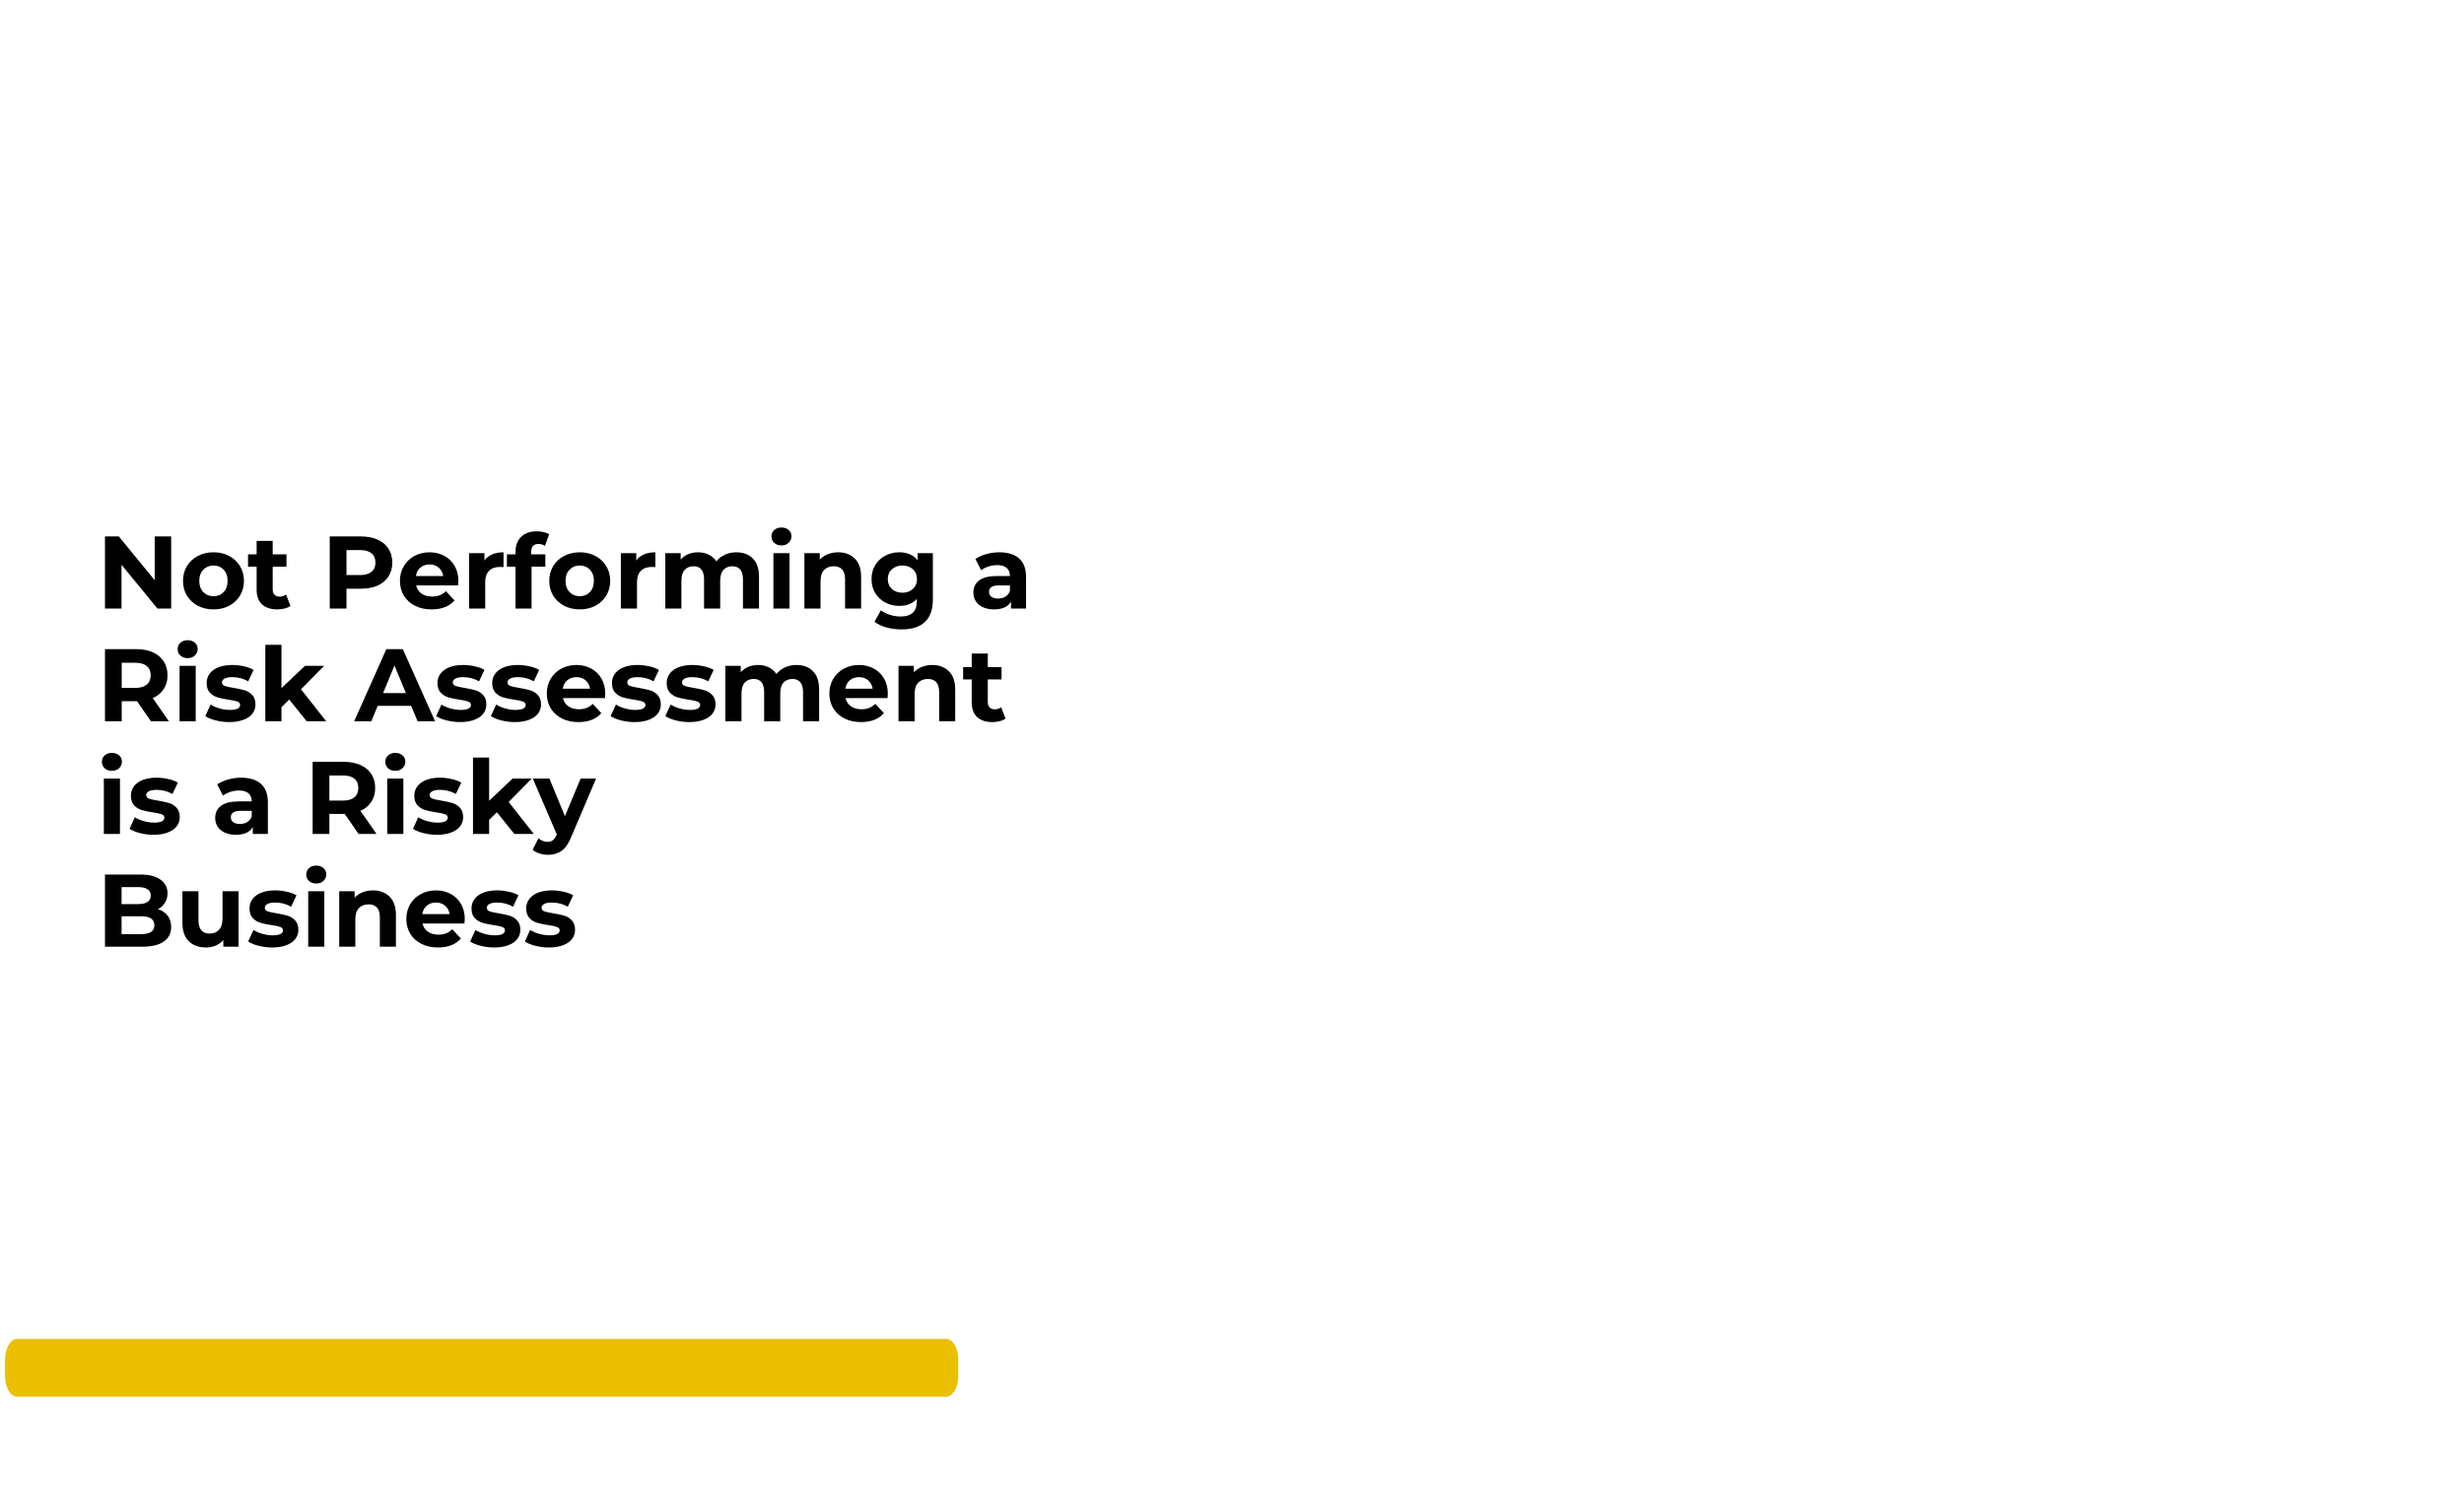 <svg xmlns="http://www.w3.org/2000/svg" xmlns:xlink="http://www.w3.org/1999/xlink" width="764" viewBox="0 0 573 346.5" height="462" preserveAspectRatio="xMidYMid meet"><defs><filter x="0%" y="0%" width="100%" height="100%" id="8dea8a9d77"></filter><filter x="0%" y="0%" width="100%" height="100%" id="24a4313afd"></filter><g></g><clipPath id="bc0b6767dd"><path d="M 0.414 0 L 572.586 0 L 572.586 346 L 0.414 346 Z M 0.414 0 " clip-rule="nonzero"></path></clipPath><image x="0" y="0" width="1380" id="7dc4a64ac7" height="985" preserveAspectRatio="xMidYMid meet"></image><clipPath id="d2b1fa6d2c"><path d="M 0.414 219.859 L 18 219.859 L 18 283.516 L 0.414 283.516 Z M 0.414 219.859 " clip-rule="nonzero"></path></clipPath><clipPath id="763177b5c0"><path d="M 0.414 0 L 366 0 L 366 346 L 0.414 346 Z M 0.414 0 " clip-rule="nonzero"></path></clipPath><mask id="fb4337c5da"><g filter="url(#8dea8a9d77)"><rect x="-57.3" width="687.6" fill="#000000" y="-34.65" height="415.8" fill-opacity="0.9"></rect></g></mask><clipPath id="380296490e"><path d="M 0.414 0 L 365.602 0 L 365.602 346 L 0.414 346 Z M 0.414 0 " clip-rule="nonzero"></path></clipPath><clipPath id="65435b9968"><path d="M 365.602 -4.484 L -4.16 -4.484 L -4.16 483.934 L 197.234 483.934 C 254.008 450.211 292.281 388.262 292.281 317.793 C 292.281 298.871 289.527 280.574 284.391 263.266 C 267.059 204.84 275.312 137.977 318.402 94.887 C 342.734 70.555 365.602 35.234 365.602 -4.484 Z M 365.602 -4.484 " clip-rule="nonzero"></path></clipPath><clipPath id="3a000f67df"><rect x="0" width="366" y="0" height="346"></rect></clipPath><clipPath id="6e8a2b6aab"><path d="M 22.43 9 L 154.988 9 L 154.988 57.984 L 22.43 57.984 Z M 22.43 9 " clip-rule="nonzero"></path></clipPath><image x="0" y="0" width="938" id="62035c3a2f" height="282" preserveAspectRatio="xMidYMid meet"></image><mask id="a18bc3a43c"><g filter="url(#8dea8a9d77)"><g filter="url(#24a4313afd)" transform="matrix(0.176, 0, 0, 0.175, 9.505, 8.556)"><image x="0" y="0" width="938" height="282" preserveAspectRatio="xMidYMid meet"></image></g></g></mask><image x="0" y="0" width="938" id="97c63e2831" height="282" preserveAspectRatio="xMidYMid meet"></image><clipPath id="a5a5eff843"><path d="M 1 311.402 L 223 311.402 L 223 324.883 L 1 324.883 Z M 1 311.402 " clip-rule="nonzero"></path></clipPath></defs><g clip-path="url(#bc0b6767dd)"><path fill="#ffffff" d="M 0.414 0 L 572.586 0 L 572.586 346 L 0.414 346 Z M 0.414 0 " fill-opacity="1" fill-rule="nonzero"></path><path fill="#ffffff" d="M 0.414 0 L 572.586 0 L 572.586 346 L 0.414 346 Z M 0.414 0 " fill-opacity="1" fill-rule="nonzero"></path><g transform="matrix(0.415, 0, 0, 0.414, 0.413, -31.194)"><image x="0" y="0" width="1380" height="985" preserveAspectRatio="xMidYMid meet"></image></g></g><g clip-path="url(#d2b1fa6d2c)"><path fill="#ffffff" d="M -16.348 282.137 C -16.164 282.137 -16.012 282.203 -15.883 282.328 C -15.754 282.457 -15.691 282.613 -15.691 282.793 C -15.691 282.973 -15.758 283.129 -15.883 283.258 C -16.012 283.383 -16.168 283.449 -16.348 283.449 C -16.527 283.449 -16.684 283.383 -16.812 283.254 C -16.938 283.125 -17 282.973 -17 282.793 C -17 282.609 -16.938 282.457 -16.809 282.328 C -16.68 282.203 -16.527 282.137 -16.348 282.137 Z M -17 275.863 C -17 276.047 -16.938 276.199 -16.812 276.328 C -16.684 276.457 -16.527 276.52 -16.348 276.52 C -16.168 276.52 -16.012 276.457 -15.883 276.328 C -15.758 276.203 -15.691 276.047 -15.691 275.867 C -15.691 275.688 -15.754 275.531 -15.883 275.402 C -16.012 275.273 -16.164 275.211 -16.348 275.211 C -16.527 275.211 -16.68 275.273 -16.809 275.402 C -16.938 275.531 -17 275.684 -17 275.863 Z M -17 268.938 C -17 269.121 -16.938 269.273 -16.809 269.402 C -16.684 269.531 -16.527 269.594 -16.348 269.594 C -16.164 269.594 -16.012 269.531 -15.883 269.402 C -15.754 269.273 -15.691 269.121 -15.691 268.938 C -15.691 268.758 -15.754 268.605 -15.883 268.477 C -16.012 268.348 -16.164 268.285 -16.348 268.285 C -16.527 268.285 -16.684 268.348 -16.809 268.477 C -16.938 268.605 -17 268.758 -17 268.938 Z M -17 262.008 C -17 262.191 -16.938 262.344 -16.809 262.473 C -16.684 262.602 -16.527 262.664 -16.348 262.664 C -16.164 262.664 -16.012 262.602 -15.883 262.473 C -15.754 262.344 -15.691 262.191 -15.691 262.008 C -15.691 261.828 -15.754 261.676 -15.883 261.547 C -16.012 261.418 -16.164 261.355 -16.348 261.355 C -16.527 261.355 -16.684 261.418 -16.809 261.547 C -16.938 261.676 -17 261.828 -17 262.008 Z M -17 255.082 C -17 255.262 -16.938 255.418 -16.809 255.547 C -16.684 255.672 -16.527 255.738 -16.348 255.738 C -16.164 255.738 -16.012 255.672 -15.883 255.547 C -15.754 255.418 -15.691 255.262 -15.691 255.082 C -15.691 254.902 -15.754 254.746 -15.883 254.621 C -16.012 254.492 -16.164 254.43 -16.348 254.43 C -16.527 254.43 -16.684 254.492 -16.812 254.621 C -16.938 254.75 -17.004 254.906 -17 255.086 Z M -17 248.16 C -17 248.34 -16.938 248.496 -16.812 248.621 C -16.684 248.75 -16.527 248.816 -16.348 248.816 C -16.168 248.816 -16.012 248.754 -15.883 248.625 C -15.758 248.496 -15.691 248.344 -15.691 248.16 C -15.691 247.98 -15.754 247.824 -15.883 247.699 C -16.012 247.57 -16.164 247.508 -16.348 247.508 C -16.527 247.508 -16.68 247.57 -16.809 247.699 C -16.938 247.824 -17 247.98 -17 248.16 Z M -17 241.234 C -17 241.414 -16.934 241.566 -16.809 241.695 C -16.68 241.82 -16.523 241.883 -16.344 241.883 C -16.164 241.883 -16.008 241.816 -15.883 241.688 C -15.754 241.562 -15.691 241.406 -15.691 241.227 C -15.691 241.047 -15.758 240.891 -15.883 240.766 C -16.012 240.637 -16.168 240.574 -16.348 240.574 C -16.527 240.574 -16.684 240.637 -16.812 240.766 C -16.941 240.895 -17.004 241.051 -17 241.234 Z M -17 234.309 C -17 234.488 -16.938 234.645 -16.809 234.77 C -16.684 234.898 -16.527 234.961 -16.348 234.961 C -16.164 234.961 -16.012 234.898 -15.883 234.77 C -15.754 234.645 -15.691 234.488 -15.691 234.309 C -15.691 234.125 -15.754 233.973 -15.883 233.844 C -16.012 233.715 -16.164 233.652 -16.348 233.652 C -16.527 233.652 -16.684 233.715 -16.809 233.844 C -16.938 233.973 -17 234.125 -17 234.309 Z M -17 227.379 C -17 227.562 -16.938 227.715 -16.809 227.844 C -16.684 227.973 -16.527 228.035 -16.348 228.035 C -16.164 228.035 -16.012 227.973 -15.883 227.844 C -15.754 227.715 -15.691 227.562 -15.691 227.379 C -15.691 227.199 -15.754 227.047 -15.883 226.918 C -16.012 226.789 -16.164 226.727 -16.348 226.727 C -16.527 226.727 -16.684 226.789 -16.809 226.918 C -16.938 227.047 -17 227.199 -17 227.379 Z M -15.695 220.453 C -15.695 220.273 -15.758 220.117 -15.887 219.992 C -16.012 219.863 -16.168 219.801 -16.348 219.801 C -16.531 219.801 -16.684 219.863 -16.812 219.992 C -16.941 220.121 -17.004 220.273 -17.004 220.457 C -17.004 220.637 -16.938 220.789 -16.809 220.918 C -16.684 221.047 -16.527 221.109 -16.348 221.109 C -16.168 221.109 -16.012 221.043 -15.883 220.918 C -15.758 220.789 -15.695 220.633 -15.695 220.453 Z M -10.301 282.793 C -10.305 282.973 -10.238 283.125 -10.113 283.254 C -9.984 283.383 -9.828 283.449 -9.648 283.449 C -9.469 283.449 -9.312 283.383 -9.184 283.258 C -9.059 283.129 -8.992 282.973 -8.992 282.793 C -8.992 282.613 -9.055 282.457 -9.184 282.328 C -9.312 282.203 -9.465 282.137 -9.648 282.137 C -9.828 282.137 -9.98 282.203 -10.109 282.328 C -10.238 282.457 -10.301 282.609 -10.301 282.793 Z M -10.301 275.863 C -10.305 276.047 -10.238 276.199 -10.113 276.328 C -9.984 276.457 -9.828 276.52 -9.648 276.52 C -9.469 276.52 -9.312 276.457 -9.184 276.328 C -9.059 276.203 -8.992 276.047 -8.992 275.867 C -8.992 275.688 -9.055 275.531 -9.184 275.402 C -9.312 275.273 -9.465 275.211 -9.648 275.211 C -9.828 275.211 -9.98 275.273 -10.109 275.402 C -10.238 275.531 -10.301 275.684 -10.301 275.863 Z M -10.301 268.938 C -10.301 269.121 -10.238 269.273 -10.109 269.402 C -9.984 269.531 -9.828 269.594 -9.648 269.594 C -9.469 269.594 -9.312 269.531 -9.184 269.402 C -9.059 269.273 -8.992 269.121 -8.992 268.938 C -8.992 268.758 -9.059 268.605 -9.184 268.477 C -9.312 268.348 -9.469 268.285 -9.648 268.285 C -9.828 268.285 -9.984 268.348 -10.109 268.477 C -10.238 268.605 -10.301 268.758 -10.301 268.938 Z M -10.301 262.008 C -10.301 262.191 -10.238 262.344 -10.109 262.473 C -9.984 262.602 -9.828 262.664 -9.648 262.664 C -9.469 262.664 -9.312 262.602 -9.184 262.473 C -9.059 262.344 -8.992 262.191 -8.992 262.008 C -8.992 261.828 -9.059 261.676 -9.184 261.547 C -9.312 261.418 -9.469 261.355 -9.648 261.355 C -9.828 261.355 -9.984 261.418 -10.109 261.547 C -10.238 261.676 -10.301 261.828 -10.301 262.008 Z M -10.301 255.082 C -10.301 255.262 -10.238 255.418 -10.109 255.547 C -9.984 255.672 -9.828 255.738 -9.648 255.738 C -9.469 255.738 -9.312 255.672 -9.184 255.547 C -9.059 255.418 -8.992 255.262 -8.992 255.082 C -8.992 254.902 -9.059 254.746 -9.184 254.621 C -9.312 254.492 -9.469 254.43 -9.648 254.43 C -9.828 254.43 -9.984 254.492 -10.113 254.621 C -10.238 254.75 -10.305 254.906 -10.301 255.086 Z M -10.301 248.156 C -10.305 248.336 -10.238 248.492 -10.113 248.621 C -9.984 248.746 -9.828 248.812 -9.648 248.812 C -9.469 248.812 -9.312 248.75 -9.184 248.621 C -9.059 248.492 -8.992 248.34 -8.992 248.156 C -8.992 247.977 -9.055 247.824 -9.184 247.695 C -9.312 247.566 -9.465 247.504 -9.648 247.504 C -9.828 247.504 -9.984 247.566 -10.109 247.695 C -10.238 247.824 -10.305 247.977 -10.301 248.16 Z M -10.301 241.23 C -10.305 241.41 -10.238 241.566 -10.113 241.691 C -9.984 241.82 -9.828 241.887 -9.648 241.887 C -9.469 241.887 -9.312 241.82 -9.184 241.695 C -9.059 241.566 -8.992 241.414 -8.992 241.23 C -8.992 241.051 -9.055 240.895 -9.184 240.77 C -9.312 240.641 -9.465 240.574 -9.648 240.574 C -9.828 240.574 -9.984 240.641 -10.109 240.77 C -10.238 240.898 -10.305 241.051 -10.301 241.234 Z M -10.301 234.305 C -10.301 234.484 -10.238 234.641 -10.109 234.766 C -9.984 234.895 -9.828 234.957 -9.648 234.957 C -9.469 234.957 -9.312 234.895 -9.184 234.766 C -9.059 234.641 -8.992 234.484 -8.992 234.305 C -8.992 234.125 -9.059 233.969 -9.184 233.84 C -9.312 233.715 -9.469 233.648 -9.648 233.648 C -9.828 233.648 -9.984 233.715 -10.113 233.844 C -10.238 233.973 -10.305 234.125 -10.301 234.309 Z M -10.301 227.379 C -10.301 227.559 -10.238 227.711 -10.109 227.84 C -9.984 227.969 -9.828 228.031 -9.648 228.031 C -9.469 228.031 -9.312 227.969 -9.184 227.84 C -9.059 227.711 -8.992 227.559 -8.992 227.379 C -8.992 227.195 -9.059 227.043 -9.184 226.914 C -9.312 226.785 -9.469 226.723 -9.648 226.723 C -9.828 226.723 -9.984 226.785 -10.113 226.914 C -10.238 227.043 -10.305 227.199 -10.301 227.379 Z M -10.301 220.449 C -10.305 220.633 -10.242 220.789 -10.117 220.918 C -9.992 221.047 -9.836 221.113 -9.656 221.117 C -9.473 221.117 -9.32 221.055 -9.191 220.93 C -9.059 220.801 -8.996 220.648 -8.992 220.465 C -8.992 220.285 -9.055 220.129 -9.18 220 C -9.309 219.871 -9.465 219.809 -9.645 219.805 C -9.824 219.805 -9.98 219.867 -10.105 219.992 C -10.234 220.121 -10.301 220.273 -10.301 220.453 Z M -3.594 282.793 C -3.594 282.973 -3.531 283.125 -3.406 283.254 C -3.277 283.383 -3.125 283.445 -2.945 283.449 C -2.762 283.449 -2.609 283.387 -2.48 283.258 C -2.352 283.133 -2.285 282.977 -2.285 282.797 C -2.285 282.617 -2.348 282.461 -2.473 282.332 C -2.602 282.207 -2.754 282.141 -2.934 282.137 C -3.117 282.137 -3.27 282.199 -3.402 282.328 C -3.531 282.453 -3.594 282.609 -3.594 282.793 Z M -3.594 275.863 C -3.594 276.047 -3.531 276.199 -3.402 276.328 C -3.277 276.457 -3.121 276.52 -2.941 276.52 C -2.762 276.52 -2.605 276.457 -2.477 276.328 C -2.348 276.199 -2.285 276.047 -2.285 275.867 C -2.285 275.684 -2.352 275.531 -2.477 275.402 C -2.605 275.273 -2.762 275.211 -2.941 275.211 C -3.121 275.211 -3.277 275.277 -3.402 275.402 C -3.531 275.531 -3.594 275.684 -3.594 275.863 Z M -3.594 268.938 C -3.594 269.121 -3.531 269.273 -3.402 269.402 C -3.277 269.531 -3.121 269.594 -2.941 269.594 C -2.762 269.594 -2.609 269.531 -2.48 269.406 C -2.352 269.277 -2.285 269.125 -2.285 268.945 C -2.285 268.762 -2.348 268.609 -2.473 268.48 C -2.602 268.352 -2.754 268.285 -2.934 268.285 C -3.117 268.281 -3.273 268.348 -3.402 268.473 C -3.531 268.602 -3.594 268.758 -3.594 268.938 Z M -3.594 262.012 C -3.594 262.195 -3.531 262.348 -3.402 262.477 C -3.273 262.605 -3.121 262.668 -2.941 262.668 C -2.758 262.668 -2.605 262.602 -2.477 262.477 C -2.348 262.348 -2.285 262.191 -2.285 262.012 C -2.285 261.832 -2.352 261.676 -2.477 261.547 C -2.605 261.422 -2.762 261.355 -2.941 261.359 C -3.121 261.359 -3.277 261.422 -3.402 261.551 C -3.531 261.676 -3.594 261.828 -3.594 262.008 Z M -3.594 255.086 C -3.594 255.266 -3.531 255.422 -3.402 255.551 C -3.273 255.676 -3.121 255.742 -2.941 255.742 C -2.758 255.742 -2.605 255.676 -2.477 255.547 C -2.348 255.422 -2.285 255.266 -2.285 255.086 C -2.285 254.902 -2.352 254.75 -2.477 254.621 C -2.605 254.496 -2.762 254.43 -2.941 254.43 C -3.121 254.43 -3.277 254.496 -3.402 254.625 C -3.531 254.75 -3.594 254.906 -3.594 255.086 Z M -3.594 248.16 C -3.594 248.34 -3.531 248.496 -3.402 248.625 C -3.277 248.75 -3.121 248.816 -2.941 248.816 C -2.762 248.816 -2.605 248.75 -2.477 248.625 C -2.348 248.496 -2.285 248.34 -2.285 248.16 C -2.285 247.98 -2.352 247.824 -2.477 247.695 C -2.605 247.57 -2.762 247.504 -2.941 247.508 C -3.121 247.508 -3.277 247.57 -3.402 247.699 C -3.531 247.824 -3.594 247.98 -3.594 248.16 Z M -3.594 241.234 C -3.594 241.414 -3.527 241.566 -3.402 241.691 C -3.273 241.82 -3.121 241.883 -2.938 241.883 C -2.758 241.883 -2.605 241.816 -2.477 241.691 C -2.352 241.562 -2.285 241.41 -2.285 241.23 C -2.285 241.051 -2.348 240.895 -2.473 240.77 C -2.602 240.641 -2.754 240.574 -2.934 240.574 C -3.117 240.57 -3.273 240.633 -3.402 240.766 C -3.531 240.895 -3.598 241.051 -3.594 241.234 Z M -3.594 234.309 C -3.594 234.488 -3.531 234.645 -3.402 234.77 C -3.273 234.898 -3.121 234.961 -2.941 234.961 C -2.758 234.961 -2.605 234.898 -2.477 234.77 C -2.348 234.641 -2.285 234.488 -2.285 234.305 C -2.285 234.125 -2.352 233.973 -2.477 233.844 C -2.605 233.715 -2.762 233.652 -2.941 233.652 C -3.121 233.652 -3.277 233.719 -3.402 233.844 C -3.531 233.973 -3.594 234.125 -3.594 234.309 Z M -3.594 227.379 C -3.594 227.562 -3.531 227.715 -3.402 227.844 C -3.273 227.973 -3.121 228.035 -2.941 228.035 C -2.758 228.035 -2.605 227.973 -2.477 227.844 C -2.348 227.715 -2.285 227.559 -2.285 227.379 C -2.285 227.199 -2.352 227.043 -2.477 226.918 C -2.605 226.789 -2.762 226.727 -2.941 226.727 C -3.121 226.727 -3.277 226.789 -3.402 226.918 C -3.531 227.047 -3.594 227.199 -3.594 227.379 Z M -3.594 220.453 C -3.598 220.637 -3.535 220.789 -3.406 220.918 C -3.281 221.047 -3.129 221.113 -2.945 221.117 C -2.766 221.117 -2.609 221.055 -2.48 220.93 C -2.352 220.801 -2.289 220.648 -2.285 220.469 C -2.285 220.285 -2.348 220.133 -2.473 220.004 C -2.598 219.875 -2.754 219.809 -2.934 219.805 C -3.113 219.805 -3.27 219.867 -3.398 219.992 C -3.527 220.121 -3.594 220.273 -3.594 220.453 Z M 3.105 282.793 C 3.102 282.973 3.168 283.125 3.293 283.254 C 3.422 283.383 3.574 283.445 3.754 283.449 C 3.938 283.449 4.09 283.387 4.219 283.258 C 4.348 283.133 4.41 282.977 4.414 282.797 C 4.414 282.617 4.352 282.461 4.227 282.332 C 4.098 282.207 3.945 282.141 3.766 282.137 C 3.586 282.137 3.43 282.199 3.301 282.328 C 3.172 282.457 3.109 282.609 3.105 282.793 Z M 3.105 275.863 C 3.102 276.047 3.168 276.199 3.293 276.328 C 3.422 276.457 3.578 276.52 3.758 276.52 C 3.938 276.52 4.094 276.457 4.223 276.328 C 4.348 276.203 4.414 276.047 4.414 275.867 C 4.414 275.688 4.352 275.531 4.223 275.402 C 4.094 275.273 3.941 275.211 3.758 275.211 C 3.578 275.211 3.426 275.277 3.297 275.402 C 3.172 275.531 3.109 275.684 3.105 275.863 Z M 3.105 268.938 C 3.105 269.121 3.168 269.273 3.293 269.402 C 3.422 269.531 3.574 269.594 3.758 269.594 C 3.938 269.594 4.09 269.531 4.219 269.406 C 4.348 269.277 4.414 269.125 4.414 268.945 C 4.414 268.762 4.352 268.609 4.227 268.48 C 4.098 268.352 3.945 268.285 3.766 268.285 C 3.582 268.285 3.43 268.348 3.301 268.477 C 3.172 268.602 3.105 268.758 3.105 268.938 Z M 3.105 262.012 C 3.105 262.195 3.168 262.348 3.297 262.477 C 3.422 262.605 3.578 262.668 3.758 262.668 C 3.938 262.668 4.094 262.605 4.223 262.477 C 4.348 262.348 4.414 262.195 4.414 262.012 C 4.414 261.832 4.348 261.676 4.223 261.551 C 4.094 261.422 3.938 261.359 3.758 261.359 C 3.578 261.359 3.426 261.422 3.301 261.551 C 3.172 261.676 3.109 261.828 3.105 262.008 Z M 3.105 255.086 C 3.105 255.266 3.168 255.422 3.297 255.551 C 3.422 255.676 3.578 255.742 3.758 255.742 C 3.938 255.742 4.094 255.676 4.223 255.551 C 4.348 255.422 4.414 255.266 4.414 255.086 C 4.414 254.906 4.348 254.75 4.223 254.621 C 4.094 254.496 3.938 254.43 3.758 254.43 C 3.578 254.434 3.426 254.496 3.297 254.625 C 3.172 254.75 3.105 254.906 3.105 255.086 Z M 3.105 248.16 C 3.102 248.34 3.168 248.496 3.293 248.621 C 3.422 248.75 3.578 248.816 3.758 248.816 C 3.938 248.816 4.094 248.754 4.223 248.625 C 4.348 248.496 4.414 248.344 4.414 248.16 C 4.414 247.98 4.352 247.824 4.223 247.699 C 4.094 247.57 3.941 247.508 3.758 247.508 C 3.578 247.508 3.426 247.57 3.297 247.699 C 3.172 247.824 3.109 247.98 3.105 248.16 Z M 3.105 241.234 C 3.105 241.414 3.168 241.566 3.297 241.691 C 3.426 241.82 3.578 241.883 3.758 241.883 C 3.941 241.883 4.094 241.816 4.223 241.691 C 4.348 241.562 4.414 241.41 4.414 241.23 C 4.414 241.051 4.352 240.895 4.227 240.77 C 4.098 240.641 3.945 240.574 3.766 240.574 C 3.582 240.57 3.426 240.637 3.297 240.766 C 3.168 240.895 3.105 241.051 3.105 241.234 Z M 3.105 234.309 C 3.105 234.488 3.168 234.645 3.297 234.77 C 3.422 234.898 3.578 234.961 3.758 234.961 C 3.938 234.961 4.094 234.898 4.223 234.77 C 4.348 234.645 4.414 234.488 4.414 234.309 C 4.414 234.125 4.348 233.973 4.223 233.844 C 4.094 233.715 3.938 233.652 3.758 233.652 C 3.578 233.652 3.426 233.719 3.297 233.844 C 3.172 233.973 3.105 234.129 3.105 234.309 Z M 3.105 227.379 C 3.105 227.562 3.168 227.715 3.297 227.844 C 3.422 227.973 3.578 228.035 3.758 228.035 C 3.938 228.035 4.094 227.973 4.223 227.844 C 4.348 227.715 4.414 227.562 4.414 227.379 C 4.414 227.199 4.348 227.047 4.223 226.918 C 4.094 226.789 3.938 226.727 3.758 226.727 C 3.578 226.727 3.426 226.793 3.297 226.918 C 3.172 227.047 3.105 227.199 3.105 227.379 Z M 3.105 220.453 C 3.102 220.637 3.164 220.789 3.289 220.918 C 3.418 221.047 3.57 221.113 3.75 221.117 C 3.934 221.117 4.086 221.055 4.219 220.93 C 4.348 220.801 4.41 220.648 4.414 220.469 C 4.414 220.285 4.352 220.133 4.227 220.004 C 4.102 219.875 3.945 219.809 3.766 219.805 C 3.586 219.805 3.43 219.867 3.301 219.992 C 3.176 220.121 3.109 220.273 3.105 220.453 Z M 9.812 282.793 C 9.812 282.973 9.875 283.125 10.004 283.254 C 10.129 283.383 10.285 283.449 10.465 283.449 C 10.645 283.449 10.801 283.383 10.93 283.258 C 11.059 283.129 11.121 282.973 11.121 282.793 C 11.121 282.609 11.055 282.457 10.93 282.328 C 10.801 282.203 10.645 282.137 10.465 282.137 C 10.285 282.137 10.129 282.203 10.004 282.328 C 9.875 282.457 9.812 282.609 9.812 282.793 Z M 9.812 275.863 C 9.812 276.047 9.875 276.199 10.004 276.328 C 10.129 276.457 10.285 276.52 10.465 276.52 C 10.645 276.52 10.801 276.457 10.93 276.328 C 11.059 276.199 11.121 276.047 11.121 275.867 C 11.121 275.684 11.055 275.531 10.93 275.402 C 10.801 275.273 10.645 275.211 10.465 275.211 C 10.285 275.211 10.129 275.277 10.004 275.402 C 9.875 275.531 9.812 275.684 9.812 275.863 Z M 9.812 268.938 C 9.812 269.121 9.875 269.273 10.004 269.402 C 10.133 269.531 10.285 269.594 10.465 269.594 C 10.648 269.594 10.801 269.531 10.93 269.402 C 11.059 269.273 11.121 269.121 11.121 268.938 C 11.121 268.758 11.055 268.602 10.93 268.477 C 10.801 268.348 10.645 268.285 10.465 268.285 C 10.285 268.285 10.129 268.348 10.004 268.477 C 9.875 268.605 9.812 268.758 9.812 268.938 Z M 9.812 262.012 C 9.812 262.195 9.875 262.348 10.004 262.477 C 10.133 262.605 10.285 262.668 10.465 262.668 C 10.648 262.668 10.801 262.602 10.93 262.477 C 11.059 262.348 11.121 262.191 11.121 262.012 C 11.121 261.832 11.055 261.676 10.93 261.547 C 10.801 261.422 10.645 261.355 10.465 261.359 C 10.285 261.359 10.129 261.422 10.004 261.551 C 9.875 261.676 9.812 261.828 9.812 262.008 Z M 9.812 255.086 C 9.812 255.266 9.875 255.422 10.004 255.551 C 10.133 255.676 10.285 255.742 10.465 255.742 C 10.648 255.742 10.801 255.676 10.93 255.547 C 11.059 255.422 11.121 255.266 11.121 255.086 C 11.121 254.902 11.055 254.75 10.93 254.621 C 10.801 254.496 10.645 254.43 10.465 254.43 C 10.285 254.43 10.129 254.496 10.004 254.625 C 9.875 254.75 9.812 254.906 9.812 255.086 Z M 9.812 248.16 C 9.812 248.34 9.875 248.496 10.004 248.625 C 10.129 248.75 10.285 248.816 10.465 248.816 C 10.645 248.816 10.801 248.75 10.93 248.625 C 11.059 248.496 11.121 248.34 11.121 248.16 C 11.121 247.98 11.055 247.824 10.93 247.695 C 10.801 247.57 10.645 247.504 10.465 247.508 C 10.285 247.508 10.129 247.57 10.004 247.699 C 9.875 247.824 9.812 247.98 9.812 248.16 Z M 9.812 241.234 C 9.812 241.414 9.879 241.566 10.008 241.695 C 10.133 241.82 10.289 241.883 10.469 241.883 C 10.652 241.883 10.805 241.816 10.93 241.688 C 11.059 241.559 11.121 241.406 11.121 241.227 C 11.121 241.043 11.055 240.891 10.926 240.762 C 10.801 240.637 10.645 240.57 10.465 240.574 C 10.281 240.574 10.129 240.637 10 240.766 C 9.871 240.895 9.809 241.051 9.812 241.234 Z M 9.812 234.309 C 9.812 234.488 9.875 234.645 10.004 234.77 C 10.133 234.898 10.285 234.961 10.465 234.961 C 10.648 234.961 10.801 234.898 10.93 234.77 C 11.059 234.641 11.121 234.488 11.121 234.305 C 11.121 234.125 11.055 233.973 10.93 233.844 C 10.801 233.715 10.645 233.652 10.465 233.652 C 10.285 233.652 10.129 233.719 10.004 233.844 C 9.875 233.973 9.812 234.125 9.812 234.309 Z M 9.812 227.379 C 9.812 227.562 9.875 227.715 10.004 227.844 C 10.133 227.973 10.285 228.035 10.465 228.035 C 10.648 228.035 10.801 227.973 10.93 227.844 C 11.059 227.715 11.121 227.559 11.121 227.379 C 11.121 227.199 11.055 227.043 10.93 226.918 C 10.801 226.789 10.645 226.727 10.465 226.727 C 10.285 226.727 10.129 226.789 10.004 226.918 C 9.875 227.047 9.812 227.199 9.812 227.379 Z M 9.812 220.453 C 9.809 220.637 9.871 220.789 10 220.918 C 10.125 221.051 10.281 221.113 10.461 221.117 C 10.645 221.117 10.797 221.055 10.926 220.926 C 11.055 220.797 11.121 220.645 11.121 220.461 C 11.121 220.281 11.059 220.125 10.93 219.996 C 10.801 219.871 10.645 219.805 10.465 219.805 C 10.285 219.805 10.133 219.871 10.004 219.996 C 9.879 220.121 9.812 220.273 9.812 220.453 Z M 16.512 282.793 C 16.508 282.973 16.574 283.125 16.699 283.254 C 16.828 283.383 16.984 283.449 17.164 283.449 C 17.344 283.449 17.5 283.383 17.629 283.258 C 17.758 283.129 17.82 282.973 17.82 282.793 C 17.82 282.609 17.754 282.457 17.629 282.328 C 17.5 282.203 17.344 282.137 17.164 282.137 C 16.984 282.141 16.832 282.203 16.703 282.332 C 16.578 282.457 16.516 282.613 16.512 282.793 Z M 16.512 275.863 C 16.508 276.047 16.574 276.199 16.699 276.328 C 16.828 276.457 16.984 276.52 17.164 276.52 C 17.344 276.52 17.5 276.457 17.629 276.328 C 17.754 276.203 17.82 276.047 17.82 275.867 C 17.82 275.688 17.758 275.531 17.629 275.402 C 17.5 275.273 17.348 275.211 17.164 275.211 C 16.984 275.211 16.832 275.277 16.703 275.402 C 16.578 275.531 16.516 275.684 16.512 275.863 Z M 16.512 268.938 C 16.512 269.121 16.574 269.273 16.703 269.402 C 16.832 269.531 16.984 269.594 17.164 269.594 C 17.348 269.594 17.5 269.531 17.629 269.402 C 17.758 269.273 17.82 269.121 17.82 268.938 C 17.82 268.758 17.754 268.602 17.629 268.477 C 17.5 268.348 17.344 268.285 17.164 268.285 C 16.984 268.285 16.832 268.352 16.703 268.477 C 16.578 268.605 16.512 268.758 16.512 268.938 Z M 16.512 262.012 C 16.512 262.195 16.574 262.348 16.703 262.477 C 16.828 262.605 16.984 262.668 17.164 262.668 C 17.348 262.668 17.5 262.605 17.629 262.477 C 17.754 262.348 17.82 262.195 17.82 262.012 C 17.82 261.832 17.754 261.676 17.629 261.551 C 17.5 261.422 17.348 261.359 17.164 261.359 C 16.984 261.359 16.832 261.422 16.707 261.551 C 16.578 261.676 16.516 261.828 16.512 262.008 Z M 16.512 255.086 C 16.512 255.266 16.574 255.422 16.703 255.551 C 16.828 255.676 16.984 255.742 17.164 255.742 C 17.348 255.742 17.5 255.676 17.629 255.551 C 17.754 255.422 17.82 255.266 17.82 255.086 C 17.82 254.906 17.754 254.75 17.629 254.621 C 17.5 254.496 17.348 254.43 17.164 254.43 C 16.984 254.434 16.832 254.496 16.703 254.625 C 16.578 254.75 16.512 254.906 16.512 255.086 Z M 16.512 248.16 C 16.508 248.34 16.574 248.496 16.699 248.621 C 16.828 248.75 16.984 248.816 17.164 248.816 C 17.344 248.816 17.5 248.754 17.629 248.625 C 17.754 248.496 17.82 248.344 17.82 248.16 C 17.82 247.98 17.758 247.824 17.629 247.699 C 17.5 247.57 17.348 247.508 17.164 247.508 C 16.984 247.508 16.832 247.57 16.703 247.699 C 16.578 247.824 16.516 247.98 16.512 248.16 Z M 16.512 241.234 C 16.512 241.414 16.578 241.566 16.703 241.695 C 16.832 241.82 16.988 241.883 17.168 241.883 C 17.348 241.883 17.504 241.816 17.629 241.688 C 17.758 241.559 17.82 241.406 17.82 241.227 C 17.82 241.043 17.754 240.891 17.625 240.762 C 17.5 240.637 17.344 240.57 17.164 240.574 C 16.98 240.574 16.828 240.641 16.703 240.77 C 16.574 240.898 16.512 241.051 16.512 241.234 Z M 16.512 234.309 C 16.512 234.488 16.574 234.645 16.703 234.77 C 16.828 234.898 16.984 234.961 17.164 234.961 C 17.348 234.961 17.5 234.898 17.629 234.77 C 17.754 234.645 17.82 234.488 17.82 234.309 C 17.82 234.125 17.754 233.973 17.629 233.844 C 17.5 233.715 17.348 233.652 17.164 233.652 C 16.984 233.652 16.832 233.719 16.703 233.844 C 16.578 233.973 16.512 234.129 16.512 234.309 Z M 16.512 227.379 C 16.512 227.562 16.574 227.715 16.703 227.844 C 16.828 227.973 16.984 228.035 17.164 228.035 C 17.348 228.035 17.5 227.973 17.629 227.844 C 17.754 227.715 17.82 227.562 17.82 227.379 C 17.82 227.199 17.754 227.047 17.629 226.918 C 17.5 226.789 17.348 226.727 17.164 226.727 C 16.984 226.727 16.832 226.793 16.703 226.918 C 16.578 227.047 16.512 227.199 16.512 227.379 Z M 16.512 220.453 C 16.508 220.637 16.57 220.789 16.699 220.918 C 16.824 221.051 16.98 221.113 17.16 221.117 C 17.344 221.117 17.496 221.055 17.625 220.926 C 17.754 220.797 17.82 220.645 17.82 220.461 C 17.82 220.281 17.758 220.125 17.629 219.996 C 17.5 219.871 17.344 219.805 17.164 219.805 C 16.984 219.809 16.832 219.871 16.707 219.996 C 16.578 220.125 16.516 220.277 16.512 220.453 Z M 16.512 220.453 " fill-opacity="1" fill-rule="nonzero"></path></g><g clip-path="url(#763177b5c0)"><g mask="url(#fb4337c5da)"><g transform="matrix(1, 0, 0, 1, 0, 0)"><g clip-path="url(#3a000f67df)"><g clip-path="url(#380296490e)"><g clip-path="url(#65435b9968)"><path fill="#ffffff" d="M 365.602 346 L 0.414 346 L 0.414 0 L 365.602 0 Z M 365.602 346 " fill-opacity="1" fill-rule="nonzero"></path></g></g></g></g></g></g><g clip-path="url(#6e8a2b6aab)"><g mask="url(#a18bc3a43c)"><g transform="matrix(0.176, 0, 0, 0.175, 9.505, 8.556)"><image x="0" y="0" width="938" height="282" preserveAspectRatio="xMidYMid meet"></image></g></g></g><g clip-path="url(#a5a5eff843)"><path fill="#ebc000" d="M 4.043 324.875 L 219.965 324.875 C 221.539 324.875 222.832 322.754 222.832 320.164 L 222.832 316.109 C 222.832 313.516 221.539 311.402 219.965 311.402 L 4.043 311.402 C 2.469 311.402 1.18 313.516 1.18 316.109 L 1.18 320.164 C 1.18 322.754 2.469 324.875 4.043 324.875 Z M 4.043 324.875 " fill-opacity="1" fill-rule="evenodd"></path></g><g fill="#000000" fill-opacity="1"><g transform="translate(22.429, 141.546)"><g><path d="M 17.375 -16.781 L 17.375 0 L 14.188 0 L 5.828 -10.188 L 5.828 0 L 1.984 0 L 1.984 -16.781 L 5.203 -16.781 L 13.547 -6.594 L 13.547 -16.781 Z M 17.375 -16.781 "></path></g></g></g><g fill="#000000" fill-opacity="1"><g transform="translate(41.793, 141.546)"><g><path d="M 7.859 0.188 C 6.504 0.188 5.285 -0.094 4.203 -0.656 C 3.129 -1.227 2.285 -2.016 1.672 -3.016 C 1.066 -4.023 0.766 -5.172 0.766 -6.453 C 0.766 -7.723 1.066 -8.863 1.672 -9.875 C 2.285 -10.883 3.129 -11.672 4.203 -12.234 C 5.285 -12.805 6.504 -13.094 7.859 -13.094 C 9.223 -13.094 10.438 -12.805 11.5 -12.234 C 12.57 -11.672 13.41 -10.883 14.016 -9.875 C 14.629 -8.863 14.938 -7.723 14.938 -6.453 C 14.938 -5.172 14.629 -4.023 14.016 -3.016 C 13.41 -2.016 12.57 -1.227 11.5 -0.656 C 10.438 -0.094 9.223 0.188 7.859 0.188 Z M 7.859 -2.875 C 8.816 -2.875 9.602 -3.195 10.219 -3.844 C 10.832 -4.488 11.141 -5.359 11.141 -6.453 C 11.141 -7.535 10.832 -8.398 10.219 -9.047 C 9.602 -9.691 8.816 -10.016 7.859 -10.016 C 6.898 -10.016 6.109 -9.691 5.484 -9.047 C 4.859 -8.398 4.547 -7.535 4.547 -6.453 C 4.547 -5.359 4.859 -4.488 5.484 -3.844 C 6.109 -3.195 6.898 -2.875 7.859 -2.875 Z M 7.859 -2.875 "></path></g></g></g><g fill="#000000" fill-opacity="1"><g transform="translate(57.49, 141.546)"><g><path d="M 10.047 -0.625 C 9.672 -0.352 9.219 -0.148 8.688 -0.016 C 8.156 0.117 7.594 0.188 7 0.188 C 5.469 0.188 4.281 -0.203 3.438 -0.984 C 2.602 -1.766 2.188 -2.914 2.188 -4.438 L 2.188 -9.734 L 0.188 -9.734 L 0.188 -12.609 L 2.188 -12.609 L 2.188 -15.75 L 5.922 -15.75 L 5.922 -12.609 L 9.125 -12.609 L 9.125 -9.734 L 5.922 -9.734 L 5.922 -4.484 C 5.922 -3.941 6.062 -3.52 6.344 -3.219 C 6.625 -2.926 7.02 -2.781 7.531 -2.781 C 8.113 -2.781 8.613 -2.941 9.031 -3.266 Z M 10.047 -0.625 "></path></g></g></g><g fill="#000000" fill-opacity="1"><g transform="translate(67.915, 141.546)"><g></g></g></g><g fill="#000000" fill-opacity="1"><g transform="translate(74.698, 141.546)"><g><path d="M 9.25 -16.781 C 10.738 -16.781 12.031 -16.531 13.125 -16.031 C 14.219 -15.539 15.055 -14.836 15.641 -13.922 C 16.234 -13.016 16.531 -11.938 16.531 -10.688 C 16.531 -9.457 16.234 -8.383 15.641 -7.469 C 15.055 -6.551 14.219 -5.848 13.125 -5.359 C 12.031 -4.867 10.738 -4.625 9.25 -4.625 L 5.875 -4.625 L 5.875 0 L 1.984 0 L 1.984 -16.781 Z M 9.031 -7.797 C 10.195 -7.797 11.082 -8.047 11.688 -8.547 C 12.301 -9.047 12.609 -9.758 12.609 -10.688 C 12.609 -11.633 12.301 -12.359 11.688 -12.859 C 11.082 -13.359 10.195 -13.609 9.031 -13.609 L 5.875 -13.609 L 5.875 -7.797 Z M 9.031 -7.797 "></path></g></g></g><g fill="#000000" fill-opacity="1"><g transform="translate(92.24, 141.546)"><g><path d="M 14.359 -6.406 C 14.359 -6.352 14.332 -6.016 14.281 -5.391 L 4.531 -5.391 C 4.707 -4.586 5.125 -3.953 5.781 -3.484 C 6.438 -3.023 7.25 -2.797 8.219 -2.797 C 8.895 -2.797 9.488 -2.895 10 -3.094 C 10.52 -3.301 11.004 -3.617 11.453 -4.047 L 13.453 -1.891 C 12.234 -0.504 10.457 0.188 8.125 0.188 C 6.664 0.188 5.379 -0.094 4.266 -0.656 C 3.148 -1.227 2.285 -2.016 1.672 -3.016 C 1.066 -4.023 0.766 -5.172 0.766 -6.453 C 0.766 -7.711 1.062 -8.848 1.656 -9.859 C 2.258 -10.879 3.082 -11.672 4.125 -12.234 C 5.176 -12.805 6.348 -13.094 7.641 -13.094 C 8.91 -13.094 10.055 -12.816 11.078 -12.266 C 12.098 -11.723 12.898 -10.941 13.484 -9.922 C 14.066 -8.91 14.359 -7.738 14.359 -6.406 Z M 7.672 -10.266 C 6.828 -10.266 6.113 -10.023 5.531 -9.547 C 4.957 -9.066 4.609 -8.41 4.484 -7.578 L 10.828 -7.578 C 10.703 -8.391 10.352 -9.039 9.781 -9.531 C 9.207 -10.02 8.504 -10.266 7.672 -10.266 Z M 7.672 -10.266 "></path></g></g></g><g fill="#000000" fill-opacity="1"><g transform="translate(107.363, 141.546)"><g><path d="M 5.297 -11.188 C 5.742 -11.812 6.348 -12.285 7.109 -12.609 C 7.867 -12.93 8.742 -13.094 9.734 -13.094 L 9.734 -9.641 C 9.316 -9.672 9.035 -9.688 8.891 -9.688 C 7.816 -9.688 6.977 -9.383 6.375 -8.781 C 5.77 -8.188 5.469 -7.289 5.469 -6.094 L 5.469 0 L 1.719 0 L 1.719 -12.891 L 5.297 -12.891 Z M 5.297 -11.188 "></path></g></g></g><g fill="#000000" fill-opacity="1"><g transform="translate(117.692, 141.546)"><g><path d="M 5.828 -12.609 L 9.125 -12.609 L 9.125 -9.734 L 5.922 -9.734 L 5.922 0 L 2.188 0 L 2.188 -9.734 L 0.188 -9.734 L 0.188 -12.609 L 2.188 -12.609 L 2.188 -13.188 C 2.188 -14.656 2.617 -15.816 3.484 -16.672 C 4.359 -17.535 5.586 -17.969 7.172 -17.969 C 7.723 -17.969 8.25 -17.906 8.75 -17.781 C 9.258 -17.664 9.68 -17.5 10.016 -17.281 L 9.031 -14.578 C 8.602 -14.879 8.102 -15.031 7.531 -15.031 C 6.395 -15.031 5.828 -14.406 5.828 -13.156 Z M 5.828 -12.609 "></path></g></g></g><g fill="#000000" fill-opacity="1"><g transform="translate(126.966, 141.546)"><g><path d="M 7.859 0.188 C 6.504 0.188 5.285 -0.094 4.203 -0.656 C 3.129 -1.227 2.285 -2.016 1.672 -3.016 C 1.066 -4.023 0.766 -5.172 0.766 -6.453 C 0.766 -7.723 1.066 -8.863 1.672 -9.875 C 2.285 -10.883 3.129 -11.672 4.203 -12.234 C 5.285 -12.805 6.504 -13.094 7.859 -13.094 C 9.223 -13.094 10.438 -12.805 11.5 -12.234 C 12.57 -11.672 13.41 -10.883 14.016 -9.875 C 14.629 -8.863 14.938 -7.723 14.938 -6.453 C 14.938 -5.172 14.629 -4.023 14.016 -3.016 C 13.41 -2.016 12.57 -1.227 11.5 -0.656 C 10.438 -0.094 9.223 0.188 7.859 0.188 Z M 7.859 -2.875 C 8.816 -2.875 9.602 -3.195 10.219 -3.844 C 10.832 -4.488 11.141 -5.359 11.141 -6.453 C 11.141 -7.535 10.832 -8.398 10.219 -9.047 C 9.602 -9.691 8.816 -10.016 7.859 -10.016 C 6.898 -10.016 6.109 -9.691 5.484 -9.047 C 4.859 -8.398 4.547 -7.535 4.547 -6.453 C 4.547 -5.359 4.859 -4.488 5.484 -3.844 C 6.109 -3.195 6.898 -2.875 7.859 -2.875 Z M 7.859 -2.875 "></path></g></g></g><g fill="#000000" fill-opacity="1"><g transform="translate(142.664, 141.546)"><g><path d="M 5.297 -11.188 C 5.742 -11.812 6.348 -12.285 7.109 -12.609 C 7.867 -12.93 8.742 -13.094 9.734 -13.094 L 9.734 -9.641 C 9.316 -9.672 9.035 -9.688 8.891 -9.688 C 7.816 -9.688 6.977 -9.383 6.375 -8.781 C 5.77 -8.188 5.469 -7.289 5.469 -6.094 L 5.469 0 L 1.719 0 L 1.719 -12.891 L 5.297 -12.891 Z M 5.297 -11.188 "></path></g></g></g><g fill="#000000" fill-opacity="1"><g transform="translate(152.993, 141.546)"><g><path d="M 18.234 -13.094 C 19.848 -13.094 21.129 -12.613 22.078 -11.656 C 23.035 -10.707 23.516 -9.281 23.516 -7.375 L 23.516 0 L 19.781 0 L 19.781 -6.812 C 19.781 -7.832 19.566 -8.594 19.141 -9.094 C 18.711 -9.594 18.109 -9.844 17.328 -9.844 C 16.453 -9.844 15.758 -9.562 15.25 -9 C 14.738 -8.438 14.484 -7.594 14.484 -6.469 L 14.484 0 L 10.734 0 L 10.734 -6.812 C 10.734 -8.832 9.922 -9.844 8.297 -9.844 C 7.43 -9.844 6.742 -9.562 6.234 -9 C 5.723 -8.438 5.469 -7.594 5.469 -6.469 L 5.469 0 L 1.719 0 L 1.719 -12.891 L 5.297 -12.891 L 5.297 -11.406 C 5.773 -11.945 6.359 -12.363 7.047 -12.656 C 7.742 -12.945 8.508 -13.094 9.344 -13.094 C 10.258 -13.094 11.082 -12.91 11.812 -12.547 C 12.551 -12.191 13.145 -11.672 13.594 -10.984 C 14.113 -11.648 14.773 -12.164 15.578 -12.531 C 16.391 -12.906 17.273 -13.094 18.234 -13.094 Z M 18.234 -13.094 "></path></g></g></g><g fill="#000000" fill-opacity="1"><g transform="translate(178.133, 141.546)"><g><path d="M 1.719 -12.891 L 5.469 -12.891 L 5.469 0 L 1.719 0 Z M 3.594 -14.688 C 2.906 -14.688 2.344 -14.883 1.906 -15.281 C 1.477 -15.688 1.266 -16.188 1.266 -16.781 C 1.266 -17.375 1.477 -17.867 1.906 -18.266 C 2.344 -18.66 2.906 -18.859 3.594 -18.859 C 4.281 -18.859 4.836 -18.664 5.266 -18.281 C 5.703 -17.906 5.922 -17.426 5.922 -16.844 C 5.922 -16.227 5.703 -15.711 5.266 -15.297 C 4.836 -14.891 4.281 -14.688 3.594 -14.688 Z M 3.594 -14.688 "></path></g></g></g><g fill="#000000" fill-opacity="1"><g transform="translate(185.346, 141.546)"><g><path d="M 9.562 -13.094 C 11.156 -13.094 12.441 -12.609 13.422 -11.641 C 14.41 -10.68 14.906 -9.258 14.906 -7.375 L 14.906 0 L 11.172 0 L 11.172 -6.812 C 11.172 -7.832 10.945 -8.594 10.5 -9.094 C 10.051 -9.594 9.406 -9.844 8.562 -9.844 C 7.613 -9.844 6.859 -9.551 6.297 -8.969 C 5.742 -8.383 5.469 -7.52 5.469 -6.375 L 5.469 0 L 1.719 0 L 1.719 -12.891 L 5.297 -12.891 L 5.297 -11.391 C 5.797 -11.93 6.41 -12.348 7.141 -12.641 C 7.879 -12.941 8.688 -13.094 9.562 -13.094 Z M 9.562 -13.094 "></path></g></g></g><g fill="#000000" fill-opacity="1"><g transform="translate(201.906, 141.546)"><g><path d="M 15.031 -12.891 L 15.031 -2.156 C 15.031 0.207 14.414 1.961 13.188 3.109 C 11.957 4.266 10.16 4.844 7.797 4.844 C 6.547 4.844 5.359 4.691 4.234 4.391 C 3.117 4.086 2.195 3.645 1.469 3.062 L 2.953 0.391 C 3.492 0.828 4.176 1.176 5 1.438 C 5.832 1.707 6.664 1.844 7.5 1.844 C 8.789 1.844 9.742 1.551 10.359 0.969 C 10.984 0.383 11.297 -0.492 11.297 -1.672 L 11.297 -2.234 C 10.316 -1.16 8.957 -0.625 7.219 -0.625 C 6.031 -0.625 4.945 -0.883 3.969 -1.406 C 2.988 -1.926 2.207 -2.656 1.625 -3.594 C 1.051 -4.539 0.766 -5.629 0.766 -6.859 C 0.766 -8.086 1.051 -9.172 1.625 -10.109 C 2.207 -11.055 2.988 -11.789 3.969 -12.312 C 4.945 -12.832 6.031 -13.094 7.219 -13.094 C 9.082 -13.094 10.504 -12.473 11.484 -11.234 L 11.484 -12.891 Z M 7.953 -3.688 C 8.941 -3.688 9.754 -3.977 10.391 -4.562 C 11.023 -5.145 11.344 -5.91 11.344 -6.859 C 11.344 -7.797 11.023 -8.555 10.391 -9.141 C 9.754 -9.723 8.941 -10.016 7.953 -10.016 C 6.961 -10.016 6.145 -9.723 5.5 -9.141 C 4.863 -8.555 4.547 -7.797 4.547 -6.859 C 4.547 -5.91 4.863 -5.145 5.5 -4.562 C 6.145 -3.977 6.961 -3.688 7.953 -3.688 Z M 7.953 -3.688 "></path></g></g></g><g fill="#000000" fill-opacity="1"><g transform="translate(218.682, 141.546)"><g></g></g></g><g fill="#000000" fill-opacity="1"><g transform="translate(225.464, 141.546)"><g><path d="M 6.922 -13.094 C 8.922 -13.094 10.457 -12.613 11.531 -11.656 C 12.602 -10.707 13.141 -9.273 13.141 -7.359 L 13.141 0 L 9.641 0 L 9.641 -1.609 C 8.93 -0.41 7.617 0.188 5.703 0.188 C 4.711 0.188 3.852 0.02 3.125 -0.312 C 2.395 -0.645 1.836 -1.109 1.453 -1.703 C 1.078 -2.297 0.891 -2.969 0.891 -3.719 C 0.891 -4.914 1.336 -5.859 2.234 -6.547 C 3.141 -7.234 4.535 -7.578 6.422 -7.578 L 9.391 -7.578 C 9.391 -8.391 9.141 -9.016 8.641 -9.453 C 8.148 -9.891 7.41 -10.109 6.422 -10.109 C 5.734 -10.109 5.055 -10 4.391 -9.781 C 3.734 -9.57 3.172 -9.285 2.703 -8.922 L 1.359 -11.531 C 2.066 -12.02 2.91 -12.398 3.891 -12.672 C 4.879 -12.953 5.891 -13.094 6.922 -13.094 Z M 6.641 -2.328 C 7.273 -2.328 7.836 -2.473 8.328 -2.766 C 8.828 -3.066 9.18 -3.504 9.391 -4.078 L 9.391 -5.391 L 6.828 -5.391 C 5.297 -5.391 4.531 -4.891 4.531 -3.891 C 4.531 -3.398 4.719 -3.016 5.094 -2.734 C 5.469 -2.461 5.984 -2.328 6.641 -2.328 Z M 6.641 -2.328 "></path></g></g></g><g fill="#000000" fill-opacity="1"><g transform="translate(22.429, 167.758)"><g><path d="M 12.672 0 L 9.438 -4.672 L 5.875 -4.672 L 5.875 0 L 1.984 0 L 1.984 -16.781 L 9.25 -16.781 C 10.738 -16.781 12.031 -16.531 13.125 -16.031 C 14.219 -15.539 15.055 -14.836 15.641 -13.922 C 16.234 -13.016 16.531 -11.938 16.531 -10.688 C 16.531 -9.445 16.227 -8.375 15.625 -7.469 C 15.031 -6.562 14.188 -5.867 13.094 -5.391 L 16.844 0 Z M 12.609 -10.688 C 12.609 -11.633 12.301 -12.359 11.688 -12.859 C 11.082 -13.359 10.195 -13.609 9.031 -13.609 L 5.875 -13.609 L 5.875 -7.766 L 9.031 -7.766 C 10.195 -7.766 11.082 -8.02 11.688 -8.531 C 12.301 -9.039 12.609 -9.758 12.609 -10.688 Z M 12.609 -10.688 "></path></g></g></g><g fill="#000000" fill-opacity="1"><g transform="translate(40.044, 167.758)"><g><path d="M 1.719 -12.891 L 5.469 -12.891 L 5.469 0 L 1.719 0 Z M 3.594 -14.688 C 2.906 -14.688 2.344 -14.883 1.906 -15.281 C 1.477 -15.688 1.266 -16.188 1.266 -16.781 C 1.266 -17.375 1.477 -17.867 1.906 -18.266 C 2.344 -18.66 2.906 -18.859 3.594 -18.859 C 4.281 -18.859 4.836 -18.664 5.266 -18.281 C 5.703 -17.906 5.922 -17.426 5.922 -16.844 C 5.922 -16.227 5.703 -15.711 5.266 -15.297 C 4.836 -14.891 4.281 -14.688 3.594 -14.688 Z M 3.594 -14.688 "></path></g></g></g><g fill="#000000" fill-opacity="1"><g transform="translate(47.257, 167.758)"><g><path d="M 6.062 0.188 C 4.988 0.188 3.941 0.055 2.922 -0.203 C 1.898 -0.461 1.086 -0.797 0.484 -1.203 L 1.719 -3.891 C 2.301 -3.516 3 -3.211 3.812 -2.984 C 4.625 -2.754 5.422 -2.641 6.203 -2.641 C 7.785 -2.641 8.578 -3.031 8.578 -3.812 C 8.578 -4.176 8.359 -4.438 7.922 -4.594 C 7.492 -4.758 6.832 -4.898 5.938 -5.016 C 4.883 -5.172 4.016 -5.352 3.328 -5.562 C 2.641 -5.77 2.047 -6.133 1.547 -6.656 C 1.047 -7.188 0.797 -7.941 0.797 -8.922 C 0.797 -9.734 1.031 -10.453 1.5 -11.078 C 1.969 -11.711 2.648 -12.207 3.547 -12.562 C 4.453 -12.914 5.523 -13.094 6.766 -13.094 C 7.672 -13.094 8.57 -12.988 9.469 -12.781 C 10.375 -12.582 11.125 -12.305 11.719 -11.953 L 10.469 -9.297 C 9.332 -9.941 8.098 -10.266 6.766 -10.266 C 5.961 -10.266 5.359 -10.148 4.953 -9.922 C 4.555 -9.703 4.359 -9.414 4.359 -9.062 C 4.359 -8.664 4.57 -8.383 5 -8.219 C 5.438 -8.062 6.129 -7.91 7.078 -7.766 C 8.129 -7.586 8.988 -7.398 9.656 -7.203 C 10.332 -7.004 10.914 -6.641 11.406 -6.109 C 11.906 -5.586 12.156 -4.852 12.156 -3.906 C 12.156 -3.102 11.914 -2.391 11.438 -1.766 C 10.957 -1.148 10.254 -0.672 9.328 -0.328 C 8.41 0.016 7.32 0.188 6.062 0.188 Z M 6.062 0.188 "></path></g></g></g><g fill="#000000" fill-opacity="1"><g transform="translate(59.983, 167.758)"><g><path d="M 7.266 -5.062 L 5.469 -3.281 L 5.469 0 L 1.719 0 L 1.719 -17.781 L 5.469 -17.781 L 5.469 -7.719 L 10.938 -12.891 L 15.391 -12.891 L 10.016 -7.438 L 15.875 0 L 11.344 0 Z M 7.266 -5.062 "></path></g></g></g><g fill="#000000" fill-opacity="1"><g transform="translate(75.8, 167.758)"><g></g></g></g><g fill="#000000" fill-opacity="1"><g transform="translate(82.582, 167.758)"><g><path d="M 13.031 -3.594 L 5.25 -3.594 L 3.766 0 L -0.219 0 L 7.266 -16.781 L 11.094 -16.781 L 18.594 0 L 14.531 0 Z M 11.812 -6.547 L 9.156 -12.969 L 6.5 -6.547 Z M 11.812 -6.547 "></path></g></g></g><g fill="#000000" fill-opacity="1"><g transform="translate(100.94, 167.758)"><g><path d="M 6.062 0.188 C 4.988 0.188 3.941 0.055 2.922 -0.203 C 1.898 -0.461 1.086 -0.797 0.484 -1.203 L 1.719 -3.891 C 2.301 -3.516 3 -3.211 3.812 -2.984 C 4.625 -2.754 5.422 -2.641 6.203 -2.641 C 7.785 -2.641 8.578 -3.031 8.578 -3.812 C 8.578 -4.176 8.359 -4.438 7.922 -4.594 C 7.492 -4.758 6.832 -4.898 5.938 -5.016 C 4.883 -5.172 4.016 -5.352 3.328 -5.562 C 2.641 -5.77 2.047 -6.133 1.547 -6.656 C 1.047 -7.188 0.797 -7.941 0.797 -8.922 C 0.797 -9.734 1.031 -10.453 1.5 -11.078 C 1.969 -11.711 2.648 -12.207 3.547 -12.562 C 4.453 -12.914 5.523 -13.094 6.766 -13.094 C 7.672 -13.094 8.57 -12.988 9.469 -12.781 C 10.375 -12.582 11.125 -12.305 11.719 -11.953 L 10.469 -9.297 C 9.332 -9.941 8.098 -10.266 6.766 -10.266 C 5.961 -10.266 5.359 -10.148 4.953 -9.922 C 4.555 -9.703 4.359 -9.414 4.359 -9.062 C 4.359 -8.664 4.57 -8.383 5 -8.219 C 5.438 -8.062 6.129 -7.91 7.078 -7.766 C 8.129 -7.586 8.988 -7.398 9.656 -7.203 C 10.332 -7.004 10.914 -6.641 11.406 -6.109 C 11.906 -5.586 12.156 -4.852 12.156 -3.906 C 12.156 -3.102 11.914 -2.391 11.438 -1.766 C 10.957 -1.148 10.254 -0.672 9.328 -0.328 C 8.41 0.016 7.32 0.188 6.062 0.188 Z M 6.062 0.188 "></path></g></g></g><g fill="#000000" fill-opacity="1"><g transform="translate(113.666, 167.758)"><g><path d="M 6.062 0.188 C 4.988 0.188 3.941 0.055 2.922 -0.203 C 1.898 -0.461 1.086 -0.797 0.484 -1.203 L 1.719 -3.891 C 2.301 -3.516 3 -3.211 3.812 -2.984 C 4.625 -2.754 5.422 -2.641 6.203 -2.641 C 7.785 -2.641 8.578 -3.031 8.578 -3.812 C 8.578 -4.176 8.359 -4.438 7.922 -4.594 C 7.492 -4.758 6.832 -4.898 5.938 -5.016 C 4.883 -5.172 4.016 -5.352 3.328 -5.562 C 2.641 -5.77 2.047 -6.133 1.547 -6.656 C 1.047 -7.188 0.797 -7.941 0.797 -8.922 C 0.797 -9.734 1.031 -10.453 1.5 -11.078 C 1.969 -11.711 2.648 -12.207 3.547 -12.562 C 4.453 -12.914 5.523 -13.094 6.766 -13.094 C 7.672 -13.094 8.57 -12.988 9.469 -12.781 C 10.375 -12.582 11.125 -12.305 11.719 -11.953 L 10.469 -9.297 C 9.332 -9.941 8.098 -10.266 6.766 -10.266 C 5.961 -10.266 5.359 -10.148 4.953 -9.922 C 4.555 -9.703 4.359 -9.414 4.359 -9.062 C 4.359 -8.664 4.57 -8.383 5 -8.219 C 5.438 -8.062 6.129 -7.91 7.078 -7.766 C 8.129 -7.586 8.988 -7.398 9.656 -7.203 C 10.332 -7.004 10.914 -6.641 11.406 -6.109 C 11.906 -5.586 12.156 -4.852 12.156 -3.906 C 12.156 -3.102 11.914 -2.391 11.438 -1.766 C 10.957 -1.148 10.254 -0.672 9.328 -0.328 C 8.41 0.016 7.32 0.188 6.062 0.188 Z M 6.062 0.188 "></path></g></g></g><g fill="#000000" fill-opacity="1"><g transform="translate(126.391, 167.758)"><g><path d="M 14.359 -6.406 C 14.359 -6.352 14.332 -6.016 14.281 -5.391 L 4.531 -5.391 C 4.707 -4.586 5.125 -3.953 5.781 -3.484 C 6.438 -3.023 7.25 -2.797 8.219 -2.797 C 8.895 -2.797 9.488 -2.895 10 -3.094 C 10.52 -3.301 11.004 -3.617 11.453 -4.047 L 13.453 -1.891 C 12.234 -0.504 10.457 0.188 8.125 0.188 C 6.664 0.188 5.379 -0.094 4.266 -0.656 C 3.148 -1.227 2.285 -2.016 1.672 -3.016 C 1.066 -4.023 0.766 -5.172 0.766 -6.453 C 0.766 -7.711 1.062 -8.848 1.656 -9.859 C 2.258 -10.879 3.082 -11.672 4.125 -12.234 C 5.176 -12.805 6.348 -13.094 7.641 -13.094 C 8.91 -13.094 10.055 -12.816 11.078 -12.266 C 12.098 -11.723 12.898 -10.941 13.484 -9.922 C 14.066 -8.91 14.359 -7.738 14.359 -6.406 Z M 7.672 -10.266 C 6.828 -10.266 6.113 -10.023 5.531 -9.547 C 4.957 -9.066 4.609 -8.41 4.484 -7.578 L 10.828 -7.578 C 10.703 -8.391 10.352 -9.039 9.781 -9.531 C 9.207 -10.02 8.504 -10.266 7.672 -10.266 Z M 7.672 -10.266 "></path></g></g></g><g fill="#000000" fill-opacity="1"><g transform="translate(141.513, 167.758)"><g><path d="M 6.062 0.188 C 4.988 0.188 3.941 0.055 2.922 -0.203 C 1.898 -0.461 1.086 -0.797 0.484 -1.203 L 1.719 -3.891 C 2.301 -3.516 3 -3.211 3.812 -2.984 C 4.625 -2.754 5.422 -2.641 6.203 -2.641 C 7.785 -2.641 8.578 -3.031 8.578 -3.812 C 8.578 -4.176 8.359 -4.438 7.922 -4.594 C 7.492 -4.758 6.832 -4.898 5.938 -5.016 C 4.883 -5.172 4.016 -5.352 3.328 -5.562 C 2.641 -5.77 2.047 -6.133 1.547 -6.656 C 1.047 -7.188 0.797 -7.941 0.797 -8.922 C 0.797 -9.734 1.031 -10.453 1.5 -11.078 C 1.969 -11.711 2.648 -12.207 3.547 -12.562 C 4.453 -12.914 5.523 -13.094 6.766 -13.094 C 7.672 -13.094 8.57 -12.988 9.469 -12.781 C 10.375 -12.582 11.125 -12.305 11.719 -11.953 L 10.469 -9.297 C 9.332 -9.941 8.098 -10.266 6.766 -10.266 C 5.961 -10.266 5.359 -10.148 4.953 -9.922 C 4.555 -9.703 4.359 -9.414 4.359 -9.062 C 4.359 -8.664 4.57 -8.383 5 -8.219 C 5.438 -8.062 6.129 -7.91 7.078 -7.766 C 8.129 -7.586 8.988 -7.398 9.656 -7.203 C 10.332 -7.004 10.914 -6.641 11.406 -6.109 C 11.906 -5.586 12.156 -4.852 12.156 -3.906 C 12.156 -3.102 11.914 -2.391 11.438 -1.766 C 10.957 -1.148 10.254 -0.672 9.328 -0.328 C 8.41 0.016 7.32 0.188 6.062 0.188 Z M 6.062 0.188 "></path></g></g></g><g fill="#000000" fill-opacity="1"><g transform="translate(154.239, 167.758)"><g><path d="M 6.062 0.188 C 4.988 0.188 3.941 0.055 2.922 -0.203 C 1.898 -0.461 1.086 -0.797 0.484 -1.203 L 1.719 -3.891 C 2.301 -3.516 3 -3.211 3.812 -2.984 C 4.625 -2.754 5.422 -2.641 6.203 -2.641 C 7.785 -2.641 8.578 -3.031 8.578 -3.812 C 8.578 -4.176 8.359 -4.438 7.922 -4.594 C 7.492 -4.758 6.832 -4.898 5.938 -5.016 C 4.883 -5.172 4.016 -5.352 3.328 -5.562 C 2.641 -5.77 2.047 -6.133 1.547 -6.656 C 1.047 -7.188 0.797 -7.941 0.797 -8.922 C 0.797 -9.734 1.031 -10.453 1.5 -11.078 C 1.969 -11.711 2.648 -12.207 3.547 -12.562 C 4.453 -12.914 5.523 -13.094 6.766 -13.094 C 7.672 -13.094 8.57 -12.988 9.469 -12.781 C 10.375 -12.582 11.125 -12.305 11.719 -11.953 L 10.469 -9.297 C 9.332 -9.941 8.098 -10.266 6.766 -10.266 C 5.961 -10.266 5.359 -10.148 4.953 -9.922 C 4.555 -9.703 4.359 -9.414 4.359 -9.062 C 4.359 -8.664 4.57 -8.383 5 -8.219 C 5.438 -8.062 6.129 -7.91 7.078 -7.766 C 8.129 -7.586 8.988 -7.398 9.656 -7.203 C 10.332 -7.004 10.914 -6.641 11.406 -6.109 C 11.906 -5.586 12.156 -4.852 12.156 -3.906 C 12.156 -3.102 11.914 -2.391 11.438 -1.766 C 10.957 -1.148 10.254 -0.672 9.328 -0.328 C 8.41 0.016 7.32 0.188 6.062 0.188 Z M 6.062 0.188 "></path></g></g></g><g fill="#000000" fill-opacity="1"><g transform="translate(166.965, 167.758)"><g><path d="M 18.234 -13.094 C 19.848 -13.094 21.129 -12.613 22.078 -11.656 C 23.035 -10.707 23.516 -9.281 23.516 -7.375 L 23.516 0 L 19.781 0 L 19.781 -6.812 C 19.781 -7.832 19.566 -8.594 19.141 -9.094 C 18.711 -9.594 18.109 -9.844 17.328 -9.844 C 16.453 -9.844 15.758 -9.562 15.25 -9 C 14.738 -8.438 14.484 -7.594 14.484 -6.469 L 14.484 0 L 10.734 0 L 10.734 -6.812 C 10.734 -8.832 9.922 -9.844 8.297 -9.844 C 7.43 -9.844 6.742 -9.562 6.234 -9 C 5.723 -8.438 5.469 -7.594 5.469 -6.469 L 5.469 0 L 1.719 0 L 1.719 -12.891 L 5.297 -12.891 L 5.297 -11.406 C 5.773 -11.945 6.359 -12.363 7.047 -12.656 C 7.742 -12.945 8.508 -13.094 9.344 -13.094 C 10.258 -13.094 11.082 -12.91 11.812 -12.547 C 12.551 -12.191 13.145 -11.672 13.594 -10.984 C 14.113 -11.648 14.773 -12.164 15.578 -12.531 C 16.391 -12.906 17.273 -13.094 18.234 -13.094 Z M 18.234 -13.094 "></path></g></g></g><g fill="#000000" fill-opacity="1"><g transform="translate(192.104, 167.758)"><g><path d="M 14.359 -6.406 C 14.359 -6.352 14.332 -6.016 14.281 -5.391 L 4.531 -5.391 C 4.707 -4.586 5.125 -3.953 5.781 -3.484 C 6.438 -3.023 7.25 -2.797 8.219 -2.797 C 8.895 -2.797 9.488 -2.895 10 -3.094 C 10.52 -3.301 11.004 -3.617 11.453 -4.047 L 13.453 -1.891 C 12.234 -0.504 10.457 0.188 8.125 0.188 C 6.664 0.188 5.379 -0.094 4.266 -0.656 C 3.148 -1.227 2.285 -2.016 1.672 -3.016 C 1.066 -4.023 0.766 -5.172 0.766 -6.453 C 0.766 -7.711 1.062 -8.848 1.656 -9.859 C 2.258 -10.879 3.082 -11.672 4.125 -12.234 C 5.176 -12.805 6.348 -13.094 7.641 -13.094 C 8.91 -13.094 10.055 -12.816 11.078 -12.266 C 12.098 -11.723 12.898 -10.941 13.484 -9.922 C 14.066 -8.91 14.359 -7.738 14.359 -6.406 Z M 7.672 -10.266 C 6.828 -10.266 6.113 -10.023 5.531 -9.547 C 4.957 -9.066 4.609 -8.41 4.484 -7.578 L 10.828 -7.578 C 10.703 -8.391 10.352 -9.039 9.781 -9.531 C 9.207 -10.02 8.504 -10.266 7.672 -10.266 Z M 7.672 -10.266 "></path></g></g></g><g fill="#000000" fill-opacity="1"><g transform="translate(207.227, 167.758)"><g><path d="M 9.562 -13.094 C 11.156 -13.094 12.441 -12.609 13.422 -11.641 C 14.41 -10.68 14.906 -9.258 14.906 -7.375 L 14.906 0 L 11.172 0 L 11.172 -6.812 C 11.172 -7.832 10.945 -8.594 10.5 -9.094 C 10.051 -9.594 9.406 -9.844 8.562 -9.844 C 7.613 -9.844 6.859 -9.551 6.297 -8.969 C 5.742 -8.383 5.469 -7.52 5.469 -6.375 L 5.469 0 L 1.719 0 L 1.719 -12.891 L 5.297 -12.891 L 5.297 -11.391 C 5.797 -11.93 6.41 -12.348 7.141 -12.641 C 7.879 -12.941 8.688 -13.094 9.562 -13.094 Z M 9.562 -13.094 "></path></g></g></g><g fill="#000000" fill-opacity="1"><g transform="translate(223.787, 167.758)"><g><path d="M 10.047 -0.625 C 9.672 -0.352 9.219 -0.148 8.688 -0.016 C 8.156 0.117 7.594 0.188 7 0.188 C 5.469 0.188 4.281 -0.203 3.438 -0.984 C 2.602 -1.766 2.188 -2.914 2.188 -4.438 L 2.188 -9.734 L 0.188 -9.734 L 0.188 -12.609 L 2.188 -12.609 L 2.188 -15.75 L 5.922 -15.75 L 5.922 -12.609 L 9.125 -12.609 L 9.125 -9.734 L 5.922 -9.734 L 5.922 -4.484 C 5.922 -3.941 6.062 -3.52 6.344 -3.219 C 6.625 -2.926 7.02 -2.781 7.531 -2.781 C 8.113 -2.781 8.613 -2.941 9.031 -3.266 Z M 10.047 -0.625 "></path></g></g></g><g fill="#000000" fill-opacity="1"><g transform="translate(22.429, 193.97)"><g><path d="M 1.719 -12.891 L 5.469 -12.891 L 5.469 0 L 1.719 0 Z M 3.594 -14.688 C 2.906 -14.688 2.344 -14.883 1.906 -15.281 C 1.477 -15.688 1.266 -16.188 1.266 -16.781 C 1.266 -17.375 1.477 -17.867 1.906 -18.266 C 2.344 -18.66 2.906 -18.859 3.594 -18.859 C 4.281 -18.859 4.836 -18.664 5.266 -18.281 C 5.703 -17.906 5.922 -17.426 5.922 -16.844 C 5.922 -16.227 5.703 -15.711 5.266 -15.297 C 4.836 -14.891 4.281 -14.688 3.594 -14.688 Z M 3.594 -14.688 "></path></g></g></g><g fill="#000000" fill-opacity="1"><g transform="translate(29.643, 193.97)"><g><path d="M 6.062 0.188 C 4.988 0.188 3.941 0.055 2.922 -0.203 C 1.898 -0.461 1.086 -0.797 0.484 -1.203 L 1.719 -3.891 C 2.301 -3.516 3 -3.211 3.812 -2.984 C 4.625 -2.754 5.422 -2.641 6.203 -2.641 C 7.785 -2.641 8.578 -3.031 8.578 -3.812 C 8.578 -4.176 8.359 -4.438 7.922 -4.594 C 7.492 -4.758 6.832 -4.898 5.938 -5.016 C 4.883 -5.172 4.016 -5.352 3.328 -5.562 C 2.641 -5.77 2.047 -6.133 1.547 -6.656 C 1.047 -7.188 0.797 -7.941 0.797 -8.922 C 0.797 -9.734 1.031 -10.453 1.5 -11.078 C 1.969 -11.711 2.648 -12.207 3.547 -12.562 C 4.453 -12.914 5.523 -13.094 6.766 -13.094 C 7.672 -13.094 8.57 -12.988 9.469 -12.781 C 10.375 -12.582 11.125 -12.305 11.719 -11.953 L 10.469 -9.297 C 9.332 -9.941 8.098 -10.266 6.766 -10.266 C 5.961 -10.266 5.359 -10.148 4.953 -9.922 C 4.555 -9.703 4.359 -9.414 4.359 -9.062 C 4.359 -8.664 4.57 -8.383 5 -8.219 C 5.438 -8.062 6.129 -7.91 7.078 -7.766 C 8.129 -7.586 8.988 -7.398 9.656 -7.203 C 10.332 -7.004 10.914 -6.641 11.406 -6.109 C 11.906 -5.586 12.156 -4.852 12.156 -3.906 C 12.156 -3.102 11.914 -2.391 11.438 -1.766 C 10.957 -1.148 10.254 -0.672 9.328 -0.328 C 8.41 0.016 7.32 0.188 6.062 0.188 Z M 6.062 0.188 "></path></g></g></g><g fill="#000000" fill-opacity="1"><g transform="translate(42.368, 193.97)"><g></g></g></g><g fill="#000000" fill-opacity="1"><g transform="translate(49.15, 193.97)"><g><path d="M 6.922 -13.094 C 8.922 -13.094 10.457 -12.613 11.531 -11.656 C 12.602 -10.707 13.141 -9.273 13.141 -7.359 L 13.141 0 L 9.641 0 L 9.641 -1.609 C 8.93 -0.41 7.617 0.188 5.703 0.188 C 4.711 0.188 3.852 0.02 3.125 -0.312 C 2.395 -0.645 1.836 -1.109 1.453 -1.703 C 1.078 -2.297 0.891 -2.969 0.891 -3.719 C 0.891 -4.914 1.336 -5.859 2.234 -6.547 C 3.141 -7.234 4.535 -7.578 6.422 -7.578 L 9.391 -7.578 C 9.391 -8.391 9.141 -9.016 8.641 -9.453 C 8.148 -9.891 7.41 -10.109 6.422 -10.109 C 5.734 -10.109 5.055 -10 4.391 -9.781 C 3.734 -9.57 3.172 -9.285 2.703 -8.922 L 1.359 -11.531 C 2.066 -12.02 2.91 -12.398 3.891 -12.672 C 4.879 -12.953 5.891 -13.094 6.922 -13.094 Z M 6.641 -2.328 C 7.273 -2.328 7.836 -2.473 8.328 -2.766 C 8.828 -3.066 9.18 -3.504 9.391 -4.078 L 9.391 -5.391 L 6.828 -5.391 C 5.297 -5.391 4.531 -4.891 4.531 -3.891 C 4.531 -3.398 4.719 -3.016 5.094 -2.734 C 5.469 -2.461 5.984 -2.328 6.641 -2.328 Z M 6.641 -2.328 "></path></g></g></g><g fill="#000000" fill-opacity="1"><g transform="translate(63.937, 193.97)"><g></g></g></g><g fill="#000000" fill-opacity="1"><g transform="translate(70.719, 193.97)"><g><path d="M 12.672 0 L 9.438 -4.672 L 5.875 -4.672 L 5.875 0 L 1.984 0 L 1.984 -16.781 L 9.25 -16.781 C 10.738 -16.781 12.031 -16.531 13.125 -16.031 C 14.219 -15.539 15.055 -14.836 15.641 -13.922 C 16.234 -13.016 16.531 -11.938 16.531 -10.688 C 16.531 -9.445 16.227 -8.375 15.625 -7.469 C 15.031 -6.562 14.188 -5.867 13.094 -5.391 L 16.844 0 Z M 12.609 -10.688 C 12.609 -11.633 12.301 -12.359 11.688 -12.859 C 11.082 -13.359 10.195 -13.609 9.031 -13.609 L 5.875 -13.609 L 5.875 -7.766 L 9.031 -7.766 C 10.195 -7.766 11.082 -8.02 11.688 -8.531 C 12.301 -9.039 12.609 -9.758 12.609 -10.688 Z M 12.609 -10.688 "></path></g></g></g><g fill="#000000" fill-opacity="1"><g transform="translate(88.334, 193.97)"><g><path d="M 1.719 -12.891 L 5.469 -12.891 L 5.469 0 L 1.719 0 Z M 3.594 -14.688 C 2.906 -14.688 2.344 -14.883 1.906 -15.281 C 1.477 -15.688 1.266 -16.188 1.266 -16.781 C 1.266 -17.375 1.477 -17.867 1.906 -18.266 C 2.344 -18.66 2.906 -18.859 3.594 -18.859 C 4.281 -18.859 4.836 -18.664 5.266 -18.281 C 5.703 -17.906 5.922 -17.426 5.922 -16.844 C 5.922 -16.227 5.703 -15.711 5.266 -15.297 C 4.836 -14.891 4.281 -14.688 3.594 -14.688 Z M 3.594 -14.688 "></path></g></g></g><g fill="#000000" fill-opacity="1"><g transform="translate(95.548, 193.97)"><g><path d="M 6.062 0.188 C 4.988 0.188 3.941 0.055 2.922 -0.203 C 1.898 -0.461 1.086 -0.797 0.484 -1.203 L 1.719 -3.891 C 2.301 -3.516 3 -3.211 3.812 -2.984 C 4.625 -2.754 5.422 -2.641 6.203 -2.641 C 7.785 -2.641 8.578 -3.031 8.578 -3.812 C 8.578 -4.176 8.359 -4.438 7.922 -4.594 C 7.492 -4.758 6.832 -4.898 5.938 -5.016 C 4.883 -5.172 4.016 -5.352 3.328 -5.562 C 2.641 -5.77 2.047 -6.133 1.547 -6.656 C 1.047 -7.188 0.797 -7.941 0.797 -8.922 C 0.797 -9.734 1.031 -10.453 1.5 -11.078 C 1.969 -11.711 2.648 -12.207 3.547 -12.562 C 4.453 -12.914 5.523 -13.094 6.766 -13.094 C 7.672 -13.094 8.57 -12.988 9.469 -12.781 C 10.375 -12.582 11.125 -12.305 11.719 -11.953 L 10.469 -9.297 C 9.332 -9.941 8.098 -10.266 6.766 -10.266 C 5.961 -10.266 5.359 -10.148 4.953 -9.922 C 4.555 -9.703 4.359 -9.414 4.359 -9.062 C 4.359 -8.664 4.57 -8.383 5 -8.219 C 5.438 -8.062 6.129 -7.91 7.078 -7.766 C 8.129 -7.586 8.988 -7.398 9.656 -7.203 C 10.332 -7.004 10.914 -6.641 11.406 -6.109 C 11.906 -5.586 12.156 -4.852 12.156 -3.906 C 12.156 -3.102 11.914 -2.391 11.438 -1.766 C 10.957 -1.148 10.254 -0.672 9.328 -0.328 C 8.41 0.016 7.32 0.188 6.062 0.188 Z M 6.062 0.188 "></path></g></g></g><g fill="#000000" fill-opacity="1"><g transform="translate(108.273, 193.97)"><g><path d="M 7.266 -5.062 L 5.469 -3.281 L 5.469 0 L 1.719 0 L 1.719 -17.781 L 5.469 -17.781 L 5.469 -7.719 L 10.938 -12.891 L 15.391 -12.891 L 10.016 -7.438 L 15.875 0 L 11.344 0 Z M 7.266 -5.062 "></path></g></g></g><g fill="#000000" fill-opacity="1"><g transform="translate(124.09, 193.97)"><g><path d="M 14.531 -12.891 L 8.703 0.797 C 8.109 2.273 7.375 3.316 6.5 3.922 C 5.633 4.535 4.586 4.844 3.359 4.844 C 2.68 4.844 2.016 4.738 1.359 4.531 C 0.711 4.32 0.18 4.035 -0.234 3.672 L 1.125 1 C 1.414 1.258 1.75 1.461 2.125 1.609 C 2.5 1.754 2.867 1.828 3.234 1.828 C 3.742 1.828 4.16 1.703 4.484 1.453 C 4.805 1.203 5.094 0.789 5.344 0.219 L 5.391 0.094 L -0.188 -12.891 L 3.672 -12.891 L 7.281 -4.141 L 10.938 -12.891 Z M 14.531 -12.891 "></path></g></g></g><g fill="#000000" fill-opacity="1"><g transform="translate(22.429, 220.182)"><g><path d="M 14.312 -8.719 C 15.27 -8.414 16.02 -7.91 16.562 -7.203 C 17.102 -6.492 17.375 -5.617 17.375 -4.578 C 17.375 -3.109 16.801 -1.977 15.656 -1.188 C 14.52 -0.395 12.859 0 10.672 0 L 1.984 0 L 1.984 -16.781 L 10.188 -16.781 C 12.227 -16.781 13.797 -16.383 14.891 -15.594 C 15.984 -14.812 16.531 -13.754 16.531 -12.422 C 16.531 -11.598 16.332 -10.867 15.938 -10.234 C 15.551 -9.598 15.008 -9.094 14.312 -8.719 Z M 5.844 -13.859 L 5.844 -9.906 L 9.703 -9.906 C 10.66 -9.906 11.383 -10.07 11.875 -10.406 C 12.375 -10.738 12.625 -11.234 12.625 -11.891 C 12.625 -12.547 12.375 -13.035 11.875 -13.359 C 11.383 -13.691 10.66 -13.859 9.703 -13.859 Z M 10.375 -2.922 C 11.395 -2.922 12.164 -3.086 12.688 -3.422 C 13.207 -3.766 13.469 -4.285 13.469 -4.984 C 13.469 -6.379 12.438 -7.078 10.375 -7.078 L 5.844 -7.078 L 5.844 -2.922 Z M 10.375 -2.922 "></path></g></g></g><g fill="#000000" fill-opacity="1"><g transform="translate(40.763, 220.182)"><g><path d="M 14.719 -12.891 L 14.719 0 L 11.172 0 L 11.172 -1.531 C 10.672 -0.969 10.078 -0.539 9.391 -0.25 C 8.703 0.039 7.961 0.188 7.172 0.188 C 5.473 0.188 4.129 -0.297 3.141 -1.266 C 2.148 -2.242 1.656 -3.691 1.656 -5.609 L 1.656 -12.891 L 5.391 -12.891 L 5.391 -6.156 C 5.391 -4.082 6.258 -3.047 8 -3.047 C 8.895 -3.047 9.613 -3.336 10.156 -3.922 C 10.707 -4.504 10.984 -5.367 10.984 -6.516 L 10.984 -12.891 Z M 14.719 -12.891 "></path></g></g></g><g fill="#000000" fill-opacity="1"><g transform="translate(57.227, 220.182)"><g><path d="M 6.062 0.188 C 4.988 0.188 3.941 0.055 2.922 -0.203 C 1.898 -0.461 1.086 -0.797 0.484 -1.203 L 1.719 -3.891 C 2.301 -3.516 3 -3.211 3.812 -2.984 C 4.625 -2.754 5.422 -2.641 6.203 -2.641 C 7.785 -2.641 8.578 -3.031 8.578 -3.812 C 8.578 -4.176 8.359 -4.438 7.922 -4.594 C 7.492 -4.758 6.832 -4.898 5.938 -5.016 C 4.883 -5.172 4.016 -5.352 3.328 -5.562 C 2.641 -5.77 2.047 -6.133 1.547 -6.656 C 1.047 -7.188 0.797 -7.941 0.797 -8.922 C 0.797 -9.734 1.031 -10.453 1.5 -11.078 C 1.969 -11.711 2.648 -12.207 3.547 -12.562 C 4.453 -12.914 5.523 -13.094 6.766 -13.094 C 7.672 -13.094 8.57 -12.988 9.469 -12.781 C 10.375 -12.582 11.125 -12.305 11.719 -11.953 L 10.469 -9.297 C 9.332 -9.941 8.098 -10.266 6.766 -10.266 C 5.961 -10.266 5.359 -10.148 4.953 -9.922 C 4.555 -9.703 4.359 -9.414 4.359 -9.062 C 4.359 -8.664 4.57 -8.383 5 -8.219 C 5.438 -8.062 6.129 -7.91 7.078 -7.766 C 8.129 -7.586 8.988 -7.398 9.656 -7.203 C 10.332 -7.004 10.914 -6.641 11.406 -6.109 C 11.906 -5.586 12.156 -4.852 12.156 -3.906 C 12.156 -3.102 11.914 -2.391 11.438 -1.766 C 10.957 -1.148 10.254 -0.672 9.328 -0.328 C 8.41 0.016 7.32 0.188 6.062 0.188 Z M 6.062 0.188 "></path></g></g></g><g fill="#000000" fill-opacity="1"><g transform="translate(69.953, 220.182)"><g><path d="M 1.719 -12.891 L 5.469 -12.891 L 5.469 0 L 1.719 0 Z M 3.594 -14.688 C 2.906 -14.688 2.344 -14.883 1.906 -15.281 C 1.477 -15.688 1.266 -16.188 1.266 -16.781 C 1.266 -17.375 1.477 -17.867 1.906 -18.266 C 2.344 -18.66 2.906 -18.859 3.594 -18.859 C 4.281 -18.859 4.836 -18.664 5.266 -18.281 C 5.703 -17.906 5.922 -17.426 5.922 -16.844 C 5.922 -16.227 5.703 -15.711 5.266 -15.297 C 4.836 -14.891 4.281 -14.688 3.594 -14.688 Z M 3.594 -14.688 "></path></g></g></g><g fill="#000000" fill-opacity="1"><g transform="translate(77.166, 220.182)"><g><path d="M 9.562 -13.094 C 11.156 -13.094 12.441 -12.609 13.422 -11.641 C 14.41 -10.68 14.906 -9.258 14.906 -7.375 L 14.906 0 L 11.172 0 L 11.172 -6.812 C 11.172 -7.832 10.945 -8.594 10.5 -9.094 C 10.051 -9.594 9.406 -9.844 8.562 -9.844 C 7.613 -9.844 6.859 -9.551 6.297 -8.969 C 5.742 -8.383 5.469 -7.52 5.469 -6.375 L 5.469 0 L 1.719 0 L 1.719 -12.891 L 5.297 -12.891 L 5.297 -11.391 C 5.797 -11.93 6.41 -12.348 7.141 -12.641 C 7.879 -12.941 8.688 -13.094 9.562 -13.094 Z M 9.562 -13.094 "></path></g></g></g><g fill="#000000" fill-opacity="1"><g transform="translate(93.726, 220.182)"><g><path d="M 14.359 -6.406 C 14.359 -6.352 14.332 -6.016 14.281 -5.391 L 4.531 -5.391 C 4.707 -4.586 5.125 -3.953 5.781 -3.484 C 6.438 -3.023 7.25 -2.797 8.219 -2.797 C 8.895 -2.797 9.488 -2.895 10 -3.094 C 10.52 -3.301 11.004 -3.617 11.453 -4.047 L 13.453 -1.891 C 12.234 -0.504 10.457 0.188 8.125 0.188 C 6.664 0.188 5.379 -0.094 4.266 -0.656 C 3.148 -1.227 2.285 -2.016 1.672 -3.016 C 1.066 -4.023 0.766 -5.172 0.766 -6.453 C 0.766 -7.711 1.062 -8.848 1.656 -9.859 C 2.258 -10.879 3.082 -11.672 4.125 -12.234 C 5.176 -12.805 6.348 -13.094 7.641 -13.094 C 8.91 -13.094 10.055 -12.816 11.078 -12.266 C 12.098 -11.723 12.898 -10.941 13.484 -9.922 C 14.066 -8.91 14.359 -7.738 14.359 -6.406 Z M 7.672 -10.266 C 6.828 -10.266 6.113 -10.023 5.531 -9.547 C 4.957 -9.066 4.609 -8.41 4.484 -7.578 L 10.828 -7.578 C 10.703 -8.391 10.352 -9.039 9.781 -9.531 C 9.207 -10.02 8.504 -10.266 7.672 -10.266 Z M 7.672 -10.266 "></path></g></g></g><g fill="#000000" fill-opacity="1"><g transform="translate(108.848, 220.182)"><g><path d="M 6.062 0.188 C 4.988 0.188 3.941 0.055 2.922 -0.203 C 1.898 -0.461 1.086 -0.797 0.484 -1.203 L 1.719 -3.891 C 2.301 -3.516 3 -3.211 3.812 -2.984 C 4.625 -2.754 5.422 -2.641 6.203 -2.641 C 7.785 -2.641 8.578 -3.031 8.578 -3.812 C 8.578 -4.176 8.359 -4.438 7.922 -4.594 C 7.492 -4.758 6.832 -4.898 5.938 -5.016 C 4.883 -5.172 4.016 -5.352 3.328 -5.562 C 2.641 -5.77 2.047 -6.133 1.547 -6.656 C 1.047 -7.188 0.797 -7.941 0.797 -8.922 C 0.797 -9.734 1.031 -10.453 1.5 -11.078 C 1.969 -11.711 2.648 -12.207 3.547 -12.562 C 4.453 -12.914 5.523 -13.094 6.766 -13.094 C 7.672 -13.094 8.57 -12.988 9.469 -12.781 C 10.375 -12.582 11.125 -12.305 11.719 -11.953 L 10.469 -9.297 C 9.332 -9.941 8.098 -10.266 6.766 -10.266 C 5.961 -10.266 5.359 -10.148 4.953 -9.922 C 4.555 -9.703 4.359 -9.414 4.359 -9.062 C 4.359 -8.664 4.57 -8.383 5 -8.219 C 5.438 -8.062 6.129 -7.91 7.078 -7.766 C 8.129 -7.586 8.988 -7.398 9.656 -7.203 C 10.332 -7.004 10.914 -6.641 11.406 -6.109 C 11.906 -5.586 12.156 -4.852 12.156 -3.906 C 12.156 -3.102 11.914 -2.391 11.438 -1.766 C 10.957 -1.148 10.254 -0.672 9.328 -0.328 C 8.41 0.016 7.32 0.188 6.062 0.188 Z M 6.062 0.188 "></path></g></g></g><g fill="#000000" fill-opacity="1"><g transform="translate(121.574, 220.182)"><g><path d="M 6.062 0.188 C 4.988 0.188 3.941 0.055 2.922 -0.203 C 1.898 -0.461 1.086 -0.797 0.484 -1.203 L 1.719 -3.891 C 2.301 -3.516 3 -3.211 3.812 -2.984 C 4.625 -2.754 5.422 -2.641 6.203 -2.641 C 7.785 -2.641 8.578 -3.031 8.578 -3.812 C 8.578 -4.176 8.359 -4.438 7.922 -4.594 C 7.492 -4.758 6.832 -4.898 5.938 -5.016 C 4.883 -5.172 4.016 -5.352 3.328 -5.562 C 2.641 -5.77 2.047 -6.133 1.547 -6.656 C 1.047 -7.188 0.797 -7.941 0.797 -8.922 C 0.797 -9.734 1.031 -10.453 1.5 -11.078 C 1.969 -11.711 2.648 -12.207 3.547 -12.562 C 4.453 -12.914 5.523 -13.094 6.766 -13.094 C 7.672 -13.094 8.57 -12.988 9.469 -12.781 C 10.375 -12.582 11.125 -12.305 11.719 -11.953 L 10.469 -9.297 C 9.332 -9.941 8.098 -10.266 6.766 -10.266 C 5.961 -10.266 5.359 -10.148 4.953 -9.922 C 4.555 -9.703 4.359 -9.414 4.359 -9.062 C 4.359 -8.664 4.57 -8.383 5 -8.219 C 5.438 -8.062 6.129 -7.91 7.078 -7.766 C 8.129 -7.586 8.988 -7.398 9.656 -7.203 C 10.332 -7.004 10.914 -6.641 11.406 -6.109 C 11.906 -5.586 12.156 -4.852 12.156 -3.906 C 12.156 -3.102 11.914 -2.391 11.438 -1.766 C 10.957 -1.148 10.254 -0.672 9.328 -0.328 C 8.41 0.016 7.32 0.188 6.062 0.188 Z M 6.062 0.188 "></path></g></g></g></svg>